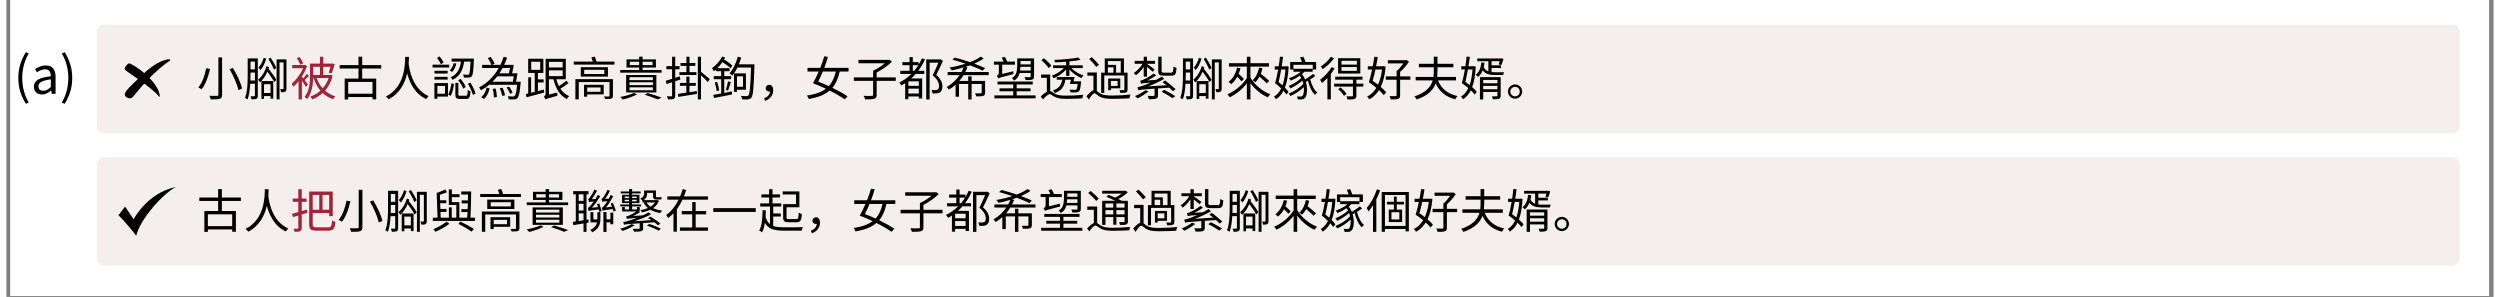 <svg xmlns="http://www.w3.org/2000/svg" xmlns:xlink="http://www.w3.org/1999/xlink" width="1625" zoomAndPan="magnify" viewBox="0 0 1218.75 145.5" height="193" preserveAspectRatio="xMidYMid meet" version="1.0"><rect x="0" y="0" width="1218.75" height="145.5" fill="#808080" stroke="none"/><defs><g/><clipPath id="8ccd788705"><path d="M 1.961 0 L 1216.539 0 L 1216.539 145 L 1.961 145 Z M 1.961 0 " clip-rule="nonzero"/></clipPath><clipPath id="fe6c9216b1"><path d="M 44.359 12.086 L 1202.371 12.086 L 1202.371 65.289 L 44.359 65.289 Z M 44.359 12.086 " clip-rule="nonzero"/></clipPath><clipPath id="4e8379f9e4"><path d="M 48.098 12.086 L 1198.484 12.086 C 1199.477 12.086 1200.426 12.477 1201.129 13.18 C 1201.828 13.879 1202.223 14.832 1202.223 15.82 L 1202.223 61.551 C 1202.223 62.543 1201.828 63.492 1201.129 64.195 C 1200.426 64.895 1199.477 65.289 1198.484 65.289 L 48.098 65.289 C 47.105 65.289 46.156 64.895 45.453 64.195 C 44.754 63.492 44.359 62.543 44.359 61.551 L 44.359 15.82 C 44.359 14.832 44.754 13.879 45.453 13.18 C 46.156 12.477 47.105 12.086 48.098 12.086 Z M 48.098 12.086 " clip-rule="nonzero"/></clipPath><clipPath id="558d2abf04"><path d="M 44.359 76.969 L 1202.371 76.969 L 1202.371 130.172 L 44.359 130.172 Z M 44.359 76.969 " clip-rule="nonzero"/></clipPath><clipPath id="aa61a77ed4"><path d="M 48.098 76.969 L 1198.484 76.969 C 1199.477 76.969 1200.426 77.363 1201.129 78.062 C 1201.828 78.766 1202.223 79.715 1202.223 80.707 L 1202.223 126.438 C 1202.223 127.426 1201.828 128.379 1201.129 129.078 C 1200.426 129.781 1199.477 130.172 1198.484 130.172 L 48.098 130.172 C 47.105 130.172 46.156 129.781 45.453 129.078 C 44.754 128.379 44.359 127.426 44.359 126.438 L 44.359 80.707 C 44.359 79.715 44.754 78.766 45.453 78.062 C 46.156 77.363 47.105 76.969 48.098 76.969 Z M 48.098 76.969 " clip-rule="nonzero"/></clipPath><clipPath id="a5fcb85307"><path d="M 54.879 91.57 L 83.281 91.57 L 83.281 115.488 L 54.879 115.488 Z M 54.879 91.57 " clip-rule="nonzero"/></clipPath></defs><g clip-path="url(#8ccd788705)"><path fill="#ffffff" d="M 1.961 0 L 1216.539 0 L 1216.539 145 L 1.961 145 Z M 1.961 0 " fill-opacity="1" fill-rule="nonzero"/><path fill="#ffffff" d="M 1.961 0 L 1216.539 0 L 1216.539 145 L 1.961 145 Z M 1.961 0 " fill-opacity="1" fill-rule="nonzero"/></g><g clip-path="url(#fe6c9216b1)"><g clip-path="url(#4e8379f9e4)"><path fill="#f4eeee" d="M 44.359 12.086 L 1202.164 12.086 L 1202.164 65.289 L 44.359 65.289 Z M 44.359 12.086 " fill-opacity="1" fill-rule="nonzero"/></g></g><g clip-path="url(#558d2abf04)"><g clip-path="url(#aa61a77ed4)"><path fill="#f4eeee" d="M 44.359 76.969 L 1202.164 76.969 L 1202.164 130.172 L 44.359 130.172 Z M 44.359 76.969 " fill-opacity="1" fill-rule="nonzero"/></g></g><g clip-path="url(#a5fcb85307)"><path fill="#000000" d="M 54.879 105.48 L 58.129 101.234 L 62.328 107.422 C 62.328 107.422 68.988 94.465 83.152 91.582 C 76.789 94.723 65.531 107.309 63.586 115.555 C 58.184 108.418 54.879 105.48 54.879 105.48 " fill-opacity="1" fill-rule="nonzero"/></g><path fill="#000000" d="M 63.469 45.652 C 66.371 42.078 72.684 34.746 80 29.754 C 81.773 28.406 75.273 28.238 66.746 36.508 C 59.59 43.441 56.219 45.961 58.887 47.66 C 61.223 49.148 62.133 47.297 63.469 45.652 Z M 63.469 45.652 " fill-opacity="1" fill-rule="evenodd"/><path fill="#000000" d="M 59.449 35.23 C 62.586 37.523 72.184 43.789 74.777 47.371 C 75.055 47.734 75.273 47.238 75.012 46.094 C 73.688 40.309 65.824 33.633 60.574 31.129 C 59.719 30.719 58.492 32.168 58.027 33.199 C 57.609 34.141 58.684 34.672 59.449 35.23 Z M 59.449 35.23 " fill-opacity="1" fill-rule="evenodd"/><g fill="#000000" fill-opacity="1"><g transform="translate(93.201, 46.969)"><g><path d="M 10.656 -18.844 L 10.656 -0.625 C 10.656 -0.156 10.469 0 10 0 C 9.562 0.016 7.906 0.047 6.234 -0.016 C 6.516 0.453 6.828 1.266 6.938 1.734 C 9.078 1.766 10.5 1.719 11.328 1.438 C 12.125 1.141 12.469 0.641 12.469 -0.625 L 12.469 -18.844 Z M 16.141 -13.062 C 18.078 -9.781 19.922 -5.531 20.469 -2.812 L 22.25 -3.578 C 21.688 -6.328 19.766 -10.469 17.734 -13.688 Z M 4.672 -13.531 C 4.125 -10.453 2.859 -6.516 0.828 -4.109 C 1.281 -3.922 2.016 -3.5 2.438 -3.203 C 4.5 -5.75 5.828 -9.859 6.562 -13.188 Z M 4.672 -13.531 "/></g></g></g><g fill="#000000" fill-opacity="1"><g transform="translate(116.114, 46.969)"><g><path d="M 16.141 -13.641 C 15.609 -15.031 14.391 -17.172 13.312 -18.766 L 12.234 -18.078 C 13.297 -16.484 14.469 -14.25 14.969 -12.875 Z M 9.953 -18.656 C 9.422 -16.797 8.484 -14.969 7.375 -13.781 C 7.672 -13.531 8.188 -12.953 8.391 -12.625 C 9.516 -13.984 10.594 -16.062 11.203 -18.203 Z M 3.438 -7.516 C 3.484 -8.438 3.484 -9.328 3.484 -10.125 L 3.484 -11.422 L 5.641 -11.422 L 5.641 -7.516 Z M 5.641 -16.781 L 5.641 -12.969 L 3.484 -12.969 L 3.484 -16.781 Z M 7.062 -18.344 L 2.109 -18.344 L 2.109 -10.109 C 2.109 -6.781 2.016 -2.203 0.797 1.031 C 1.172 1.172 1.766 1.531 2.047 1.734 C 2.844 -0.438 3.203 -3.281 3.375 -5.938 L 5.641 -5.938 L 5.641 -0.141 C 5.641 0.141 5.547 0.203 5.297 0.203 C 5.094 0.234 4.328 0.234 3.5 0.203 C 3.719 0.625 3.922 1.312 3.969 1.719 C 5.156 1.719 5.938 1.672 6.422 1.422 C 6.906 1.141 7.062 0.688 7.062 -0.141 Z M 13.297 -5.703 L 13.297 -1.391 L 10.109 -1.391 L 10.109 -5.703 Z M 8.828 1.484 L 10.109 1.484 L 10.109 0.094 L 13.297 0.094 L 13.297 1.375 L 14.625 1.375 L 14.625 -7.25 L 8.828 -7.25 Z M 11.344 -14.578 C 10.562 -11.812 8.984 -9.328 7.203 -7.906 C 7.516 -7.594 7.891 -7.016 8.094 -6.578 C 9.562 -7.859 10.812 -9.703 11.734 -11.875 C 13.047 -10.156 14.438 -8.094 15.125 -6.766 L 16.156 -7.812 C 15.406 -9.281 13.734 -11.547 12.312 -13.297 C 12.406 -13.547 12.5 -13.781 12.562 -14.031 Z M 21.094 -17.875 L 16.281 -17.875 L 16.281 1.734 L 17.703 1.734 L 17.703 -16.391 L 19.672 -16.391 L 19.672 -3.594 C 19.672 -3.375 19.625 -3.281 19.422 -3.281 C 19.234 -3.25 18.688 -3.25 18.016 -3.281 C 18.203 -2.859 18.406 -2.203 18.469 -1.766 C 19.391 -1.766 20.109 -1.781 20.516 -2.062 C 20.969 -2.359 21.094 -2.75 21.094 -3.594 Z M 21.094 -17.875 "/></g></g></g><g fill="#a02337" fill-opacity="1"><g transform="translate(139.039, 46.969)"><g><path d="M 6.375 -16.016 C 6 -16.828 5.219 -18.125 4.562 -19.094 L 3.25 -18.453 C 3.891 -17.469 4.672 -16.094 5 -15.219 Z M 8.688 -5.641 C 8.438 -5.953 7.766 -6.859 7.078 -7.719 C 7.719 -8.281 8.5 -9.094 9.219 -9.828 L 8.188 -10.766 C 7.75 -10.156 7.016 -9.234 6.391 -8.547 C 6.141 -8.875 5.906 -9.172 5.734 -9.375 L 5.734 -9.469 C 6.734 -11.047 7.641 -12.797 8.25 -14.531 L 7.406 -15.203 L 7.156 -15.125 L 1.016 -15.125 L 1.016 -13.562 L 6.344 -13.562 C 5.094 -10.656 2.844 -7.672 0.75 -5.938 C 1.016 -5.641 1.391 -4.812 1.562 -4.406 C 2.406 -5.156 3.281 -6.094 4.125 -7.172 L 4.125 1.734 L 5.734 1.734 L 5.734 -7.453 C 6.484 -6.344 7.359 -5.016 7.766 -4.328 Z M 18.844 -8.734 C 18.172 -6.766 17.188 -5.062 15.938 -3.672 C 14.641 -5.094 13.656 -6.812 12.969 -8.734 Z M 14.594 -14.219 L 14.594 -10.25 L 11.297 -10.25 L 11.297 -14.219 Z M 19.781 -10.312 L 19.453 -10.25 L 16.203 -10.25 L 16.203 -14.219 L 19.734 -14.219 C 19.484 -13.156 19.156 -12.062 18.891 -11.328 L 20.312 -10.984 C 20.797 -12.125 21.344 -13.953 21.781 -15.562 L 20.578 -15.891 L 20.312 -15.812 L 16.203 -15.812 L 16.203 -19.156 L 14.594 -19.156 L 14.594 -15.812 L 9.719 -15.812 L 9.719 -9.859 C 9.719 -6.688 9.469 -2.5 7.078 0.5 C 7.406 0.703 8.062 1.266 8.297 1.609 C 10.594 -1.266 11.188 -5.438 11.281 -8.734 L 11.484 -8.734 C 12.266 -6.328 13.359 -4.234 14.828 -2.547 C 13.359 -1.219 11.672 -0.25 9.875 0.359 C 10.219 0.688 10.641 1.328 10.812 1.734 C 12.672 1.016 14.422 -0.016 15.938 -1.391 C 17.359 -0.047 19.047 0.984 21.047 1.672 C 21.25 1.219 21.734 0.578 22.094 0.234 C 20.141 -0.344 18.469 -1.312 17.078 -2.547 C 18.75 -4.422 20.078 -6.859 20.797 -9.906 Z M 19.781 -10.312 "/></g></g></g><g fill="#000000" fill-opacity="1"><g transform="translate(161.964, 46.969)"><g><path d="M 17.422 -1.047 L 5.5 -1.047 L 5.5 -6.828 L 17.422 -6.828 Z M 21.688 -13.391 L 21.688 -15.062 L 12.359 -15.062 L 12.359 -19.188 L 10.547 -19.188 L 10.547 -15.062 L 1.312 -15.062 L 1.312 -13.391 L 10.547 -13.391 L 10.547 -8.453 L 3.781 -8.453 L 3.781 1.781 L 5.5 1.781 L 5.5 0.578 L 17.422 0.578 L 17.422 1.703 L 19.234 1.703 L 19.234 -8.453 L 12.359 -8.453 L 12.359 -13.391 Z M 21.688 -13.391 "/></g></g></g><g fill="#000000" fill-opacity="1"><g transform="translate(184.878, 46.969)"><g><path d="M 10.5 -19.094 C 10.422 -15.609 10.562 -4.469 1.047 0.344 C 1.578 0.703 2.125 1.219 2.438 1.672 C 8.016 -1.312 10.453 -6.438 11.5 -11.031 C 12.609 -6.766 15.062 -1.094 20.797 1.578 C 21.047 1.094 21.547 0.531 22.031 0.141 C 13.938 -3.469 12.562 -13.047 12.219 -15.766 C 12.328 -17.125 12.359 -18.266 12.375 -19.094 Z M 10.5 -19.094 "/></g></g></g><g fill="#000000" fill-opacity="1"><g transform="translate(207.791, 46.969)"><g><path d="M 19.625 -16.797 C 19.438 -12.562 19.203 -11 18.891 -10.594 C 18.703 -10.391 18.516 -10.359 18.156 -10.359 C 17.812 -10.344 16.891 -10.359 15.953 -10.453 C 16.188 -10.047 16.344 -9.438 16.391 -8.984 C 17.375 -8.922 18.359 -8.922 18.891 -8.969 C 19.484 -9.016 19.891 -9.172 20.234 -9.625 C 20.797 -10.266 21.016 -12.188 21.25 -17.562 C 21.266 -17.781 21.266 -18.266 21.266 -18.266 L 10.344 -18.266 L 10.344 -16.797 L 14.922 -16.797 C 14.484 -13.656 13.453 -10.656 9.859 -9.078 C 10.203 -8.797 10.656 -8.25 10.859 -7.859 C 14.734 -9.734 15.969 -13.109 16.484 -16.797 Z M 13.609 -7.562 C 14.594 -6.344 15.672 -4.625 16.094 -3.5 L 17.281 -4.375 C 16.828 -5.531 15.719 -7.172 14.734 -8.344 Z M 11.422 -16.062 C 11.078 -14.719 10.344 -13.312 9.484 -12.516 L 10.609 -11.688 C 11.594 -12.672 12.312 -14.344 12.672 -15.812 Z M 6.438 -16.359 C 6.031 -17.188 5.219 -18.406 4.469 -19.328 L 3.203 -18.594 C 3.922 -17.625 4.75 -16.344 5.141 -15.5 Z M 9.172 -15.281 L 1.016 -15.281 L 1.016 -13.891 L 9.172 -13.891 Z M 8.406 -12.281 L 1.953 -12.281 L 1.953 -10.938 L 8.406 -10.938 Z M 1.953 -7.953 L 8.406 -7.953 L 8.406 -9.312 L 1.953 -9.312 Z M 7.109 -4.844 L 7.109 -1.047 L 3.375 -1.047 L 3.375 -4.844 Z M 8.578 -6.25 L 1.922 -6.25 L 1.922 1.438 L 3.375 1.438 L 3.375 0.359 L 8.578 0.359 Z M 9.969 0.016 C 10.734 -1.438 11.25 -3.875 11.547 -5.797 L 10.312 -6.219 C 10.016 -4.375 9.438 -2.047 8.672 -0.625 Z M 14.625 -0.047 C 13.797 -0.047 13.656 -0.141 13.656 -0.781 L 13.656 -6.375 L 12.188 -6.375 L 12.188 -0.75 C 12.188 1.031 12.656 1.516 14.469 1.516 L 17.531 1.516 C 19 1.516 19.438 0.781 19.625 -2.266 C 19.188 -2.391 18.594 -2.641 18.266 -2.906 C 18.203 -0.359 18.078 -0.047 17.375 -0.047 Z M 18.359 -5.906 C 19.391 -4.188 20.422 -1.906 20.797 -0.438 L 22.078 -1.141 C 21.656 -2.641 20.609 -4.859 19.531 -6.516 Z M 18.359 -5.906 "/></g></g></g><g fill="#000000" fill-opacity="1"><g transform="translate(230.705, 46.969)"><g><path d="M 3.281 1.516 C 4.812 0.328 5.562 -1.719 6.047 -3.625 L 4.609 -4.078 C 4.188 -2.297 3.344 -0.406 1.953 0.641 Z M 7.562 -3.422 C 7.953 -2.062 8.188 -0.344 8.109 0.781 L 9.625 0.578 C 9.625 -0.531 9.391 -2.266 8.969 -3.594 Z M 11.047 -3.672 C 11.594 -2.469 12.078 -0.922 12.234 0.062 L 13.656 -0.297 C 13.453 -1.312 12.969 -2.844 12.375 -3.984 Z M 17.922 -9.578 C 17.766 -8.641 17.609 -7.703 17.438 -6.922 L 7.469 -6.922 C 8.328 -7.75 9.078 -8.641 9.812 -9.578 Z M 16.062 -13.656 C 15.906 -12.75 15.719 -11.812 15.516 -11.047 L 10.844 -11.047 C 11.422 -11.891 11.938 -12.766 12.422 -13.656 Z M 21.312 -6.922 L 19 -6.922 C 19.25 -8.141 19.5 -9.719 19.734 -11.047 L 17.094 -11.047 C 17.375 -12.234 17.656 -13.828 17.875 -15.172 L 13.188 -15.172 C 13.734 -16.328 14.219 -17.516 14.641 -18.703 L 12.969 -19.188 C 12.531 -17.828 11.984 -16.484 11.344 -15.172 L 7.25 -15.172 L 8.5 -15.719 C 8.203 -16.641 7.375 -18.047 6.625 -19.078 L 5.188 -18.5 C 5.891 -17.469 6.625 -16.094 6.938 -15.172 L 2.406 -15.172 L 2.406 -13.656 L 10.547 -13.656 C 8.328 -9.766 5.141 -6.328 0.891 -4.125 C 1.188 -3.781 1.609 -3.125 1.812 -2.703 C 3.281 -3.484 4.609 -4.406 5.828 -5.406 L 19.547 -5.406 C 19.188 -1.828 18.812 -0.391 18.344 0.062 C 18.125 0.281 17.906 0.297 17.531 0.297 C 17.094 0.297 16.062 0.297 14.969 0.188 C 15.219 0.594 15.375 1.266 15.406 1.703 C 16.547 1.766 17.656 1.781 18.219 1.719 C 18.859 1.672 19.297 1.531 19.688 1.125 C 20.406 0.391 20.828 -1.469 21.25 -6.188 Z M 17.328 -1.531 C 17.031 -2.344 16.328 -3.625 15.594 -4.531 L 14.391 -4.109 C 15.109 -3.141 15.797 -1.859 16.094 -0.984 Z M 17.328 -1.531 "/></g></g></g><g fill="#000000" fill-opacity="1"><g transform="translate(253.618, 46.969)"><g><path d="M 3.531 -16.703 L 7.938 -16.703 L 7.938 -12.719 L 3.531 -12.719 Z M 9.703 -3.094 C 8.703 -2.844 7.75 -2.594 6.812 -2.359 L 6.812 -6.562 L 9.609 -6.562 L 9.609 -8.062 L 6.812 -8.062 L 6.812 -11.234 L 9.484 -11.234 L 9.484 -18.203 L 2.047 -18.203 L 2.047 -11.234 L 5.266 -11.234 L 5.266 -1.953 L 3.484 -1.516 L 3.484 -9.078 L 2.062 -9.078 L 2.062 -1.172 L 0.875 -0.891 L 1.281 0.703 C 3.641 0.062 6.828 -0.797 9.875 -1.609 Z M 12.219 -12.5 L 18.938 -12.5 L 18.938 -9.656 L 12.219 -9.656 Z M 18.938 -16.641 L 18.938 -13.906 L 12.219 -13.906 L 12.219 -16.641 Z M 20.703 -7.422 C 19.781 -6.578 18.359 -5.531 17.125 -4.75 C 16.578 -5.781 16.156 -6.922 15.844 -8.141 L 20.484 -8.141 L 20.484 -18.156 L 10.594 -18.156 L 10.594 -1.234 C 10.594 -0.297 10.109 0.188 9.734 0.359 C 10.016 0.703 10.391 1.391 10.516 1.766 C 10.953 1.469 11.672 1.234 16.359 -0.047 C 16.297 -0.406 16.281 -1.094 16.281 -1.609 L 12.219 -0.625 L 12.219 -8.141 L 14.422 -8.141 C 15.516 -3.625 17.562 -0.109 21 1.578 C 21.219 1.125 21.734 0.453 22.125 0.141 C 20.328 -0.625 18.906 -1.906 17.828 -3.531 C 19.094 -4.266 20.625 -5.297 21.781 -6.234 Z M 20.703 -7.422 "/></g></g></g><g fill="#000000" fill-opacity="1"><g transform="translate(276.532, 46.969)"><g><path d="M 14.594 -4.125 L 14.594 -2 L 8.062 -2 L 8.062 -4.125 Z M 16.141 -5.406 L 6.484 -5.406 L 6.484 0.406 L 8.062 0.406 L 8.062 -0.703 L 16.141 -0.703 Z M 20.672 -8.203 L 2.266 -8.203 L 2.266 1.734 L 3.922 1.734 L 3.922 -6.766 L 18.984 -6.766 L 18.984 -0.047 C 18.984 0.234 18.891 0.297 18.594 0.328 C 18.312 0.328 17.266 0.344 16.281 0.297 C 16.484 0.641 16.734 1.172 16.828 1.562 C 18.266 1.578 19.25 1.562 19.844 1.359 C 20.469 1.125 20.672 0.781 20.672 -0.047 Z M 16.453 -10.703 L 6.578 -10.703 L 6.578 -12.766 L 16.453 -12.766 Z M 4.906 -14.031 L 4.906 -9.438 L 18.203 -9.438 L 18.203 -14.031 Z M 12.672 -16.781 C 12.422 -17.516 12.078 -18.469 11.766 -19.25 L 10.109 -18.859 C 10.344 -18.219 10.609 -17.438 10.812 -16.781 L 1.438 -16.781 L 1.438 -15.312 L 21.406 -15.312 L 21.406 -16.781 Z M 12.672 -16.781 "/></g></g></g><g fill="#000000" fill-opacity="1"><g transform="translate(299.445, 46.969)"><g><path d="M 6 -15.062 L 6 -16.703 L 10.609 -16.703 L 10.609 -15.062 Z M 17.172 -16.703 L 17.172 -15.062 L 12.281 -15.062 L 12.281 -16.703 Z M 21.609 -12.672 L 12.281 -12.672 L 12.281 -13.891 L 18.812 -13.891 L 18.812 -17.859 L 12.281 -17.859 L 12.281 -19.188 L 10.609 -19.188 L 10.609 -17.859 L 4.406 -17.859 L 4.406 -13.891 L 10.609 -13.891 L 10.609 -12.672 L 1.328 -12.672 L 1.328 -11.344 L 21.609 -11.344 Z M 5.875 -4.172 L 17.328 -4.172 L 17.328 -2.75 L 5.875 -2.75 Z M 5.875 -6.641 L 17.328 -6.641 L 17.328 -5.25 L 5.875 -5.25 Z M 5.875 -9.125 L 17.328 -9.125 L 17.328 -7.703 L 5.875 -7.703 Z M 19.031 -1.656 L 19.031 -10.219 L 4.219 -10.219 L 4.219 -1.656 Z M 8.062 -1.422 C 6.422 -0.625 3.672 0.109 1.312 0.547 C 1.703 0.844 2.266 1.484 2.547 1.812 C 4.844 1.266 7.719 0.297 9.609 -0.734 Z M 13.297 -0.531 C 15.812 0.234 18.266 1.094 19.688 1.734 L 21.641 0.891 C 19.969 0.234 17.234 -0.703 14.734 -1.375 Z M 13.297 -0.531 "/></g></g></g><g fill="#000000" fill-opacity="1"><g transform="translate(322.359, 46.969)"><g><path d="M 10.844 -11.625 L 7.406 -11.625 L 7.406 -10.203 L 15.75 -10.203 L 15.75 -11.625 L 12.359 -11.625 L 12.359 -14.688 L 15.219 -14.688 L 15.219 -16.109 L 12.359 -16.109 L 12.359 -19.156 L 10.844 -19.156 L 10.844 -16.109 L 7.953 -16.109 L 7.953 -14.688 L 10.844 -14.688 Z M 7.641 -9.562 C 6.875 -9.312 6.094 -9.047 5.359 -8.828 L 5.359 -13.016 L 7.469 -13.016 L 7.469 -14.578 L 5.359 -14.578 L 5.359 -19.156 L 3.828 -19.156 L 3.828 -14.578 L 1.031 -14.578 L 1.031 -13.016 L 3.828 -13.016 L 3.828 -8.344 C 2.656 -7.984 1.578 -7.656 0.703 -7.422 L 1.141 -5.781 C 1.953 -6.031 2.859 -6.328 3.828 -6.641 L 3.828 -0.188 C 3.828 0.141 3.719 0.234 3.438 0.234 C 3.156 0.234 2.266 0.234 1.281 0.203 C 1.516 0.641 1.719 1.359 1.781 1.734 C 3.203 1.766 4.078 1.703 4.609 1.469 C 5.188 1.172 5.359 0.703 5.359 -0.188 L 5.359 -7.156 C 6.188 -7.422 7.031 -7.703 7.859 -7.984 Z M 12.328 -1.781 L 12.328 -4.922 L 15.453 -4.922 L 15.453 -6.328 L 12.328 -6.328 L 12.328 -9.438 L 10.812 -9.438 L 10.812 -6.328 L 7.656 -6.328 L 7.656 -4.922 L 10.812 -4.922 L 10.812 -1.562 C 9.234 -1.328 7.797 -1.125 6.641 -0.969 L 6.922 0.531 C 9.422 0.156 12.797 -0.406 16.016 -0.969 L 15.953 -2.344 Z M 18 -19.156 L 16.438 -19.156 L 16.438 1.734 L 18 1.734 L 18 -10.047 C 19.141 -8.984 20.656 -7.547 21.344 -6.781 L 22.281 -8.234 C 21.609 -8.797 18.984 -11.047 18 -11.781 Z M 18 -19.156 "/></g></g></g><g fill="#000000" fill-opacity="1"><g transform="translate(345.272, 46.969)"><g><path d="M 6.484 -1.438 L 6.484 -8.156 L 9.812 -8.156 L 9.812 -9.656 L 6.484 -9.656 L 6.484 -12.078 L 9.047 -12.078 L 9.047 -13.547 L 3.094 -13.547 C 3.969 -14.438 4.812 -15.453 5.594 -16.547 C 7.109 -15.609 8.672 -14.438 9.578 -13.484 L 10.453 -14.828 C 9.516 -15.766 7.953 -16.891 6.375 -17.781 C 6.562 -18.109 6.734 -18.406 6.906 -18.734 L 5.5 -19.297 C 4.359 -17.047 2.391 -14.938 0.5 -13.609 C 0.781 -13.219 1.188 -12.375 1.359 -12.016 C 1.734 -12.312 2.109 -12.625 2.469 -12.953 L 2.469 -12.078 L 4.969 -12.078 L 4.969 -9.656 L 1.312 -9.656 L 1.312 -8.156 L 4.969 -8.156 L 4.969 -1.172 C 3.484 -0.891 2.156 -0.641 1.078 -0.453 L 1.469 1.047 C 3.875 0.625 7.203 -0.062 10.312 -0.703 L 10.203 -2.172 Z M 1.812 -6.578 C 2.266 -5.219 2.656 -3.484 2.734 -2.312 L 3.984 -2.656 C 3.875 -3.781 3.484 -5.547 3 -6.859 Z M 8.328 -2.516 C 8.75 -3.625 9.219 -5.312 9.672 -6.734 L 8.297 -7.125 C 8.094 -5.875 7.641 -4.031 7.25 -2.891 Z M 15.672 -9.562 L 15.672 -4.453 L 12.703 -4.453 L 12.703 -9.562 Z M 21.25 -15.453 L 13.609 -15.453 C 14.078 -16.531 14.438 -17.625 14.766 -18.766 L 13.109 -19.188 C 12.266 -16.047 10.859 -13 9.047 -11.047 C 9.469 -10.766 10.156 -10.203 10.422 -9.906 C 10.734 -10.25 10.984 -10.594 11.25 -11 L 11.25 -1.906 L 12.703 -1.906 L 12.703 -3 L 17.094 -3 L 17.094 -11 L 11.25 -11 C 11.875 -11.844 12.422 -12.844 12.922 -13.891 L 19.594 -13.891 C 19.328 -4.5 19 -1.016 18.344 -0.234 C 18.109 0.062 17.875 0.156 17.484 0.141 C 17.016 0.141 15.906 0.141 14.672 0.016 C 14.984 0.5 15.172 1.219 15.203 1.719 C 16.328 1.781 17.469 1.812 18.125 1.719 C 18.891 1.625 19.344 1.438 19.797 0.828 C 20.625 -0.297 20.922 -3.844 21.25 -14.578 Z M 21.25 -15.453 "/></g></g></g><g fill="#000000" fill-opacity="1"><g transform="translate(368.186, 46.969)"><g><path d="M 3.594 2.453 C 6 1.609 7.562 -0.281 7.562 -2.75 C 7.562 -4.359 6.875 -5.391 5.609 -5.391 C 4.672 -5.391 3.875 -4.812 3.875 -3.734 C 3.875 -2.656 4.656 -2.109 5.594 -2.109 C 5.734 -2.109 5.844 -2.109 5.984 -2.125 C 5.875 -0.578 4.859 0.5 3.094 1.234 Z M 3.594 2.453 "/></g></g></g><g fill="#000000" fill-opacity="1"><g transform="translate(391.099, 46.969)"><g><path d="M 15.328 -11.922 C 14.594 -8.922 13.531 -6.578 11.875 -4.766 C 10.172 -5.547 8.453 -6.281 6.688 -6.969 C 7.375 -8.391 8.188 -10.109 8.922 -11.922 Z M 21.562 -11.922 L 21.562 -13.703 L 9.656 -13.703 C 10.344 -15.547 10.984 -17.422 11.453 -19.109 L 9.656 -19.391 C 9.172 -17.656 8.484 -15.656 7.672 -13.703 L 1.438 -13.703 L 1.438 -11.922 L 6.938 -11.922 C 6 -9.766 5.016 -7.75 4.109 -6.188 C 6.25 -5.359 8.438 -4.453 10.453 -3.484 C 8.25 -1.812 5.25 -0.75 1.141 -0.141 C 1.516 0.281 1.875 0.984 2.062 1.531 C 6.625 0.781 9.906 -0.531 12.281 -2.594 C 15.219 -1.125 17.781 0.391 19.688 1.734 L 21.062 0.234 C 19.156 -1.078 16.547 -2.516 13.641 -3.938 C 15.359 -5.953 16.484 -8.578 17.219 -11.922 Z M 21.562 -11.922 "/></g></g></g><g fill="#000000" fill-opacity="1"><g transform="translate(414.013, 46.969)"><g><path d="M 21.781 -9.031 L 12.422 -9.031 L 12.422 -11.453 C 15.031 -12.797 17.969 -14.828 19.922 -16.75 L 18.641 -17.719 L 18.266 -17.625 L 3.5 -17.625 L 3.5 -15.953 L 16.406 -15.953 C 14.812 -14.625 12.578 -13.203 10.688 -12.328 L 10.688 -9.031 L 1.234 -9.031 L 1.234 -7.328 L 10.688 -7.328 L 10.688 -0.531 C 10.688 -0.109 10.516 0 10.062 0.016 C 9.562 0.047 7.891 0.062 6.031 0 C 6.328 0.484 6.641 1.234 6.766 1.734 C 8.969 1.734 10.406 1.719 11.25 1.422 C 12.125 1.172 12.422 0.641 12.422 -0.5 L 12.422 -7.328 L 21.781 -7.328 Z M 21.781 -9.031 "/></g></g></g><g fill="#000000" fill-opacity="1"><g transform="translate(436.926, 46.969)"><g><path d="M 7.219 -12.266 L 7.219 -15.016 L 9.906 -15.016 C 9.312 -14.047 8.625 -13.141 7.906 -12.266 Z M 10.172 -4.906 L 5.047 -4.906 L 5.047 -7.125 L 10.172 -7.125 Z M 5.047 -1.125 L 5.047 -3.531 L 10.172 -3.531 L 10.172 -1.125 Z M 11.672 -18.359 C 11.188 -17.281 10.688 -16.25 10.062 -15.266 L 10.062 -16.531 L 7.219 -16.531 L 7.219 -18.984 L 5.609 -18.984 L 5.609 -16.531 L 2.109 -16.531 L 2.109 -15.016 L 5.609 -15.016 L 5.609 -12.266 L 1.078 -12.266 L 1.078 -10.75 L 6.516 -10.75 C 4.797 -9.031 2.797 -7.609 0.578 -6.516 C 0.891 -6.172 1.438 -5.453 1.656 -5.109 C 2.266 -5.453 2.891 -5.828 3.469 -6.219 L 3.469 1.656 L 5.047 1.656 L 5.047 0.297 L 10.172 0.297 L 10.172 1.328 L 11.812 1.328 L 11.812 -8.531 L 6.469 -8.531 C 7.25 -9.219 7.953 -9.969 8.641 -10.75 L 12.844 -10.75 L 12.844 -12.266 L 9.875 -12.266 C 11.156 -13.953 12.312 -15.844 13.203 -17.922 Z M 20.797 -17.953 L 20.516 -17.875 L 13.797 -17.875 L 13.797 1.766 L 15.469 1.766 L 15.469 -16.25 L 19.734 -16.25 C 19 -14.422 17.922 -11.984 16.938 -10.047 C 19.344 -8.047 20.062 -6.328 20.062 -4.875 C 20.078 -4.062 19.891 -3.375 19.391 -3.094 C 19.094 -2.938 18.703 -2.844 18.312 -2.812 C 17.812 -2.781 17.125 -2.797 16.359 -2.859 C 16.672 -2.391 16.844 -1.672 16.875 -1.188 C 17.578 -1.141 18.391 -1.141 19 -1.219 C 19.578 -1.281 20.125 -1.438 20.531 -1.734 C 21.391 -2.266 21.734 -3.328 21.703 -4.719 C 21.703 -6.344 21.094 -8.141 18.688 -10.266 C 19.781 -12.375 21.047 -14.984 22 -17.141 Z M 20.797 -17.953 "/></g></g></g><g fill="#000000" fill-opacity="1"><g transform="translate(459.84, 46.969)"><g><path d="M 21.5 -10.156 L 21.5 -11.672 L 10.047 -11.672 C 10.422 -12.406 10.766 -13.156 11.078 -13.906 L 10.078 -14.188 C 10.844 -14.438 11.594 -14.672 12.328 -14.938 C 14.766 -14.047 16.969 -13.141 18.469 -12.328 L 19.734 -13.562 C 18.344 -14.281 16.484 -15.031 14.438 -15.766 C 16.141 -16.531 17.719 -17.359 19.031 -18.297 L 17.625 -19.234 C 16.234 -18.219 14.391 -17.312 12.328 -16.531 C 9.812 -17.391 7.172 -18.172 4.859 -18.766 L 3.688 -17.734 C 5.703 -17.188 7.953 -16.5 10.109 -15.75 C 7.594 -14.938 4.859 -14.297 2.266 -13.875 C 2.641 -13.531 3.188 -12.844 3.438 -12.453 C 5.266 -12.844 7.25 -13.344 9.172 -13.906 C 8.875 -13.156 8.547 -12.406 8.141 -11.672 L 1.375 -11.672 L 1.375 -10.156 L 7.219 -10.156 C 5.609 -7.844 3.484 -5.734 0.875 -4.359 C 1.234 -4.031 1.734 -3.469 2 -3.078 C 3.188 -3.734 4.281 -4.531 5.266 -5.438 L 5.266 0.438 L 6.938 0.438 L 6.938 -5.797 L 11.453 -5.797 L 11.453 1.766 L 13.109 1.766 L 13.109 -5.797 L 18.047 -5.797 L 18.047 -1.609 C 18.047 -1.312 17.922 -1.219 17.578 -1.219 C 17.266 -1.188 16.141 -1.188 14.828 -1.219 C 15.031 -0.797 15.281 -0.203 15.375 0.25 C 17.094 0.25 18.203 0.25 18.859 0 C 19.531 -0.281 19.719 -0.688 19.719 -1.578 L 19.719 -7.312 L 13.109 -7.312 L 13.109 -9.578 L 11.453 -9.578 L 11.453 -7.312 L 7.109 -7.312 C 7.859 -8.203 8.578 -9.172 9.172 -10.156 Z M 21.5 -10.156 "/></g></g></g><g fill="#000000" fill-opacity="1"><g transform="translate(482.753, 46.969)"><g><path d="M 19.156 -17.078 L 19.156 -15.406 L 14.172 -15.406 C 14.172 -15.906 14.188 -16.484 14.188 -17.078 Z M 13.953 -12.406 C 14.031 -12.953 14.078 -13.547 14.125 -14.219 L 19.156 -14.219 L 19.156 -12.406 Z M 19.156 -11.188 L 19.156 -9.531 C 19.156 -9.266 19.078 -9.172 18.734 -9.141 C 18.422 -9.125 17.312 -9.125 16.141 -9.172 C 16.359 -8.75 16.625 -8.141 16.688 -7.719 C 18.297 -7.703 19.297 -7.719 19.969 -7.984 C 20.609 -8.234 20.812 -8.641 20.812 -9.531 L 20.812 -18.359 L 12.578 -18.359 C 12.578 -12.328 12.562 -10.172 9.969 -8.75 C 10.344 -8.453 10.797 -7.859 10.984 -7.469 C 12.5 -8.344 13.312 -9.438 13.734 -11.188 Z M 3.547 -11.328 C 3.547 -10.406 2.953 -10 2.562 -9.812 C 2.812 -9.531 3.125 -8.891 3.234 -8.5 C 3.688 -8.828 4.469 -9.078 10.641 -10.656 C 10.594 -10.984 10.594 -11.641 10.641 -12.062 L 5.188 -10.75 L 5.188 -15.281 L 11.453 -15.281 L 11.453 -16.781 L 7.672 -16.781 C 7.375 -17.484 6.906 -18.453 6.438 -19.141 L 4.922 -18.688 C 5.266 -18.125 5.641 -17.391 5.891 -16.781 L 1.125 -16.781 L 1.125 -15.281 L 3.547 -15.281 Z M 12.281 -0.234 L 12.281 -2.25 L 19.078 -2.25 L 19.078 -3.672 L 12.281 -3.672 L 12.281 -5.594 L 20.172 -5.594 L 20.172 -7.031 L 2.906 -7.031 L 2.906 -5.594 L 10.609 -5.594 L 10.609 -3.672 L 3.891 -3.672 L 3.891 -2.25 L 10.609 -2.25 L 10.609 -0.234 L 1.375 -0.234 L 1.375 1.219 L 21.562 1.219 L 21.562 -0.234 Z M 12.281 -0.234 "/></g></g></g><g fill="#000000" fill-opacity="1"><g transform="translate(505.667, 46.969)"><g><path d="M 13.594 -9.781 L 15.219 -9.781 L 15.219 -12.922 C 16.75 -11.141 19 -9.562 21.109 -8.703 C 21.344 -9.125 21.781 -9.703 22.125 -9.969 C 19.984 -10.656 17.656 -12.031 16.203 -13.609 L 21.734 -13.609 L 21.734 -14.969 L 15.219 -14.969 L 15.219 -16.875 C 17.234 -17.047 19.141 -17.328 20.625 -17.656 L 19.531 -18.797 C 16.844 -18.203 11.875 -17.781 7.766 -17.625 C 7.938 -17.312 8.109 -16.75 8.156 -16.406 C 9.875 -16.453 11.766 -16.578 13.594 -16.734 L 13.594 -14.969 L 7.203 -14.969 L 7.203 -13.609 L 12.516 -13.609 C 11 -12.031 8.641 -10.562 6.531 -9.859 C 6.875 -9.578 7.328 -9.016 7.547 -8.625 C 9.672 -9.469 11.984 -11.094 13.594 -12.875 Z M 17.281 -7.125 C 17.438 -7.812 17.625 -8.547 17.766 -9.234 L 9.016 -9.234 L 9.016 -7.906 L 11.672 -7.906 C 11.234 -5.438 10.219 -3.641 7.125 -2.656 C 7.453 -2.359 7.859 -1.781 8.047 -1.391 C 11.594 -2.609 12.766 -4.844 13.219 -7.906 L 16 -7.906 C 15.812 -7.156 15.625 -6.438 15.422 -5.844 L 19.281 -5.844 C 19.094 -4.156 18.859 -3.391 18.594 -3.125 C 18.422 -2.953 18.219 -2.938 17.812 -2.938 C 17.469 -2.938 16.391 -2.953 15.281 -3.047 C 15.516 -2.688 15.672 -2.125 15.719 -1.719 C 16.828 -1.656 17.906 -1.656 18.469 -1.703 C 19.078 -1.719 19.5 -1.828 19.844 -2.203 C 20.375 -2.656 20.625 -3.812 20.906 -6.484 C 20.922 -6.688 20.953 -7.125 20.953 -7.125 Z M 6.391 -14.719 C 5.688 -15.812 4.109 -17.328 2.75 -18.391 L 1.438 -17.469 C 2.797 -16.359 4.328 -14.766 5 -13.656 Z M 5.797 -10.453 L 1.328 -10.453 L 1.328 -8.844 L 4.156 -8.844 L 4.156 -1.953 C 3.188 -1.484 2.125 -0.672 1.125 0.297 L 2.25 1.734 C 3.531 0.328 4.766 -0.828 5.609 -0.828 C 6.125 -0.828 6.812 -0.188 7.703 0.359 C 9.219 1.234 11.078 1.484 13.734 1.484 C 15.953 1.484 19.797 1.359 21.562 1.234 C 21.594 0.75 21.875 -0.062 22.078 -0.531 C 19.797 -0.281 16.359 -0.109 13.75 -0.109 C 11.328 -0.109 9.438 -0.25 8.016 -1.094 C 6.938 -1.719 6.422 -2.266 5.797 -2.359 Z M 5.797 -10.453 "/></g></g></g><g fill="#000000" fill-opacity="1"><g transform="translate(528.58, 46.969)"><g><path d="M 11.141 -13.984 L 13.891 -13.984 L 13.891 -11.344 L 11.141 -11.344 Z M 17.469 -17.031 L 17.469 -11.344 L 15.172 -11.344 L 15.172 -15.172 L 11.141 -15.172 L 11.141 -17.031 Z M 9.375 -10 L 19.234 -10 L 19.234 -3.141 C 19.234 -2.906 19.141 -2.812 18.859 -2.797 C 18.641 -2.797 17.781 -2.797 16.828 -2.812 C 17.016 -2.438 17.219 -1.859 17.281 -1.438 C 18.656 -1.438 19.531 -1.438 20.078 -1.703 C 20.656 -1.953 20.797 -2.344 20.797 -3.141 L 20.797 -11.344 L 19.031 -11.344 L 19.031 -18.359 L 9.625 -18.359 L 9.625 -11.344 L 7.859 -11.344 L 7.859 -1.438 L 9.375 -1.438 Z M 15.906 -4.859 L 12.625 -4.859 L 12.625 -7.297 L 15.906 -7.297 Z M 17.234 -8.5 L 11.297 -8.5 L 11.297 -2.781 L 12.625 -2.781 L 12.625 -3.672 L 17.234 -3.672 Z M 6.828 -15.219 C 6.047 -16.203 4.453 -17.812 3.234 -18.953 L 1.969 -18.078 C 3.188 -16.875 4.75 -15.203 5.484 -14.172 Z M 5.734 -11.453 L 1.094 -11.453 L 1.094 -9.875 L 4.078 -9.875 L 4.078 -2.75 C 3.094 -2.406 1.906 -1.312 0.641 0.188 L 1.781 1.766 C 2.891 0.156 3.891 -1.266 4.625 -1.266 C 5.109 -1.266 5.891 -0.453 6.812 0.188 C 8.453 1.234 10.391 1.469 13.359 1.469 C 15.719 1.469 20.109 1.328 21.75 1.219 C 21.781 0.688 22.047 -0.188 22.25 -0.672 C 19.922 -0.359 16.344 -0.156 13.438 -0.156 C 10.75 -0.156 8.734 -0.297 7.219 -1.281 C 6.562 -1.719 6.125 -2.109 5.734 -2.391 Z M 5.734 -11.453 "/></g></g></g><g fill="#000000" fill-opacity="1"><g transform="translate(551.494, 46.969)"><g><path d="M 19.391 -9.875 C 21.219 -9.875 21.688 -10.656 21.891 -13.688 C 21.406 -13.797 20.75 -14.078 20.375 -14.328 C 20.281 -11.812 20.125 -11.375 19.25 -11.375 L 15.766 -11.375 C 14.734 -11.375 14.562 -11.484 14.562 -12.172 L 14.562 -19.188 L 12.906 -19.188 L 12.906 -12.172 C 12.906 -10.359 13.5 -9.875 15.609 -9.875 Z M 5.797 -9.438 L 7.406 -9.438 L 7.406 -14.188 C 8.406 -13.391 9.703 -12.281 10.25 -11.766 L 11.141 -12.922 C 10.547 -13.406 8.297 -15.078 7.406 -15.656 L 7.406 -15.703 L 11.344 -15.703 L 11.344 -17.141 L 7.406 -17.141 L 7.406 -19.156 L 5.797 -19.156 L 5.797 -17.141 L 1.359 -17.141 L 1.359 -15.703 L 5.25 -15.703 C 4.156 -13.938 2.453 -12.156 0.938 -11.234 C 1.281 -10.953 1.734 -10.453 1.969 -10.078 C 3.281 -11 4.703 -12.562 5.797 -14.219 Z M 6.625 -2.75 C 5.266 -1.734 3.25 -0.625 1.516 0.109 C 1.875 0.359 2.547 0.922 2.844 1.219 C 4.516 0.391 6.641 -0.938 8.188 -2.109 Z M 14.531 -2.016 C 16.344 -1.141 18.688 0.25 19.922 1.141 L 21.25 0.109 C 19.969 -0.734 17.625 -2.062 15.812 -2.938 Z M 15.031 -6.719 C 15.609 -6.25 16.281 -5.734 16.922 -5.203 L 8.016 -4.656 C 10.641 -5.641 13.266 -6.828 15.812 -8.297 L 14.719 -9.422 C 13.797 -8.875 12.844 -8.328 11.891 -7.844 L 7.656 -7.562 C 9.094 -8.25 10.547 -9.078 11.922 -10.047 L 10.703 -10.953 C 8.922 -9.531 6.516 -8.281 5.75 -7.984 C 5.094 -7.656 4.531 -7.469 4.078 -7.422 C 4.219 -7.031 4.453 -6.281 4.5 -5.953 C 4.875 -6.094 5.453 -6.219 9.141 -6.516 C 7.562 -5.797 6.234 -5.25 5.562 -5.016 C 4.359 -4.578 3.438 -4.312 2.734 -4.234 C 2.891 -3.812 3.094 -3.047 3.156 -2.734 C 3.812 -2.953 4.672 -3.078 11.109 -3.531 L 11.109 -0.297 C 11.109 -0.047 11.047 0.016 10.656 0.047 C 10.312 0.062 9.078 0.062 7.672 0.016 C 7.953 0.5 8.203 1.141 8.328 1.656 C 10.016 1.656 11.141 1.625 11.875 1.375 C 12.609 1.094 12.797 0.672 12.797 -0.281 L 12.797 -3.641 L 18.297 -4.016 C 19.031 -3.375 19.688 -2.75 20.125 -2.297 L 21.438 -3.281 C 20.234 -4.453 17.969 -6.25 16.25 -7.562 Z M 15.031 -6.719 "/></g></g></g><g fill="#000000" fill-opacity="1"><g transform="translate(574.408, 46.969)"><g><path d="M 16.141 -13.641 C 15.609 -15.031 14.391 -17.172 13.312 -18.766 L 12.234 -18.078 C 13.297 -16.484 14.469 -14.25 14.969 -12.875 Z M 9.953 -18.656 C 9.422 -16.797 8.484 -14.969 7.375 -13.781 C 7.672 -13.531 8.188 -12.953 8.391 -12.625 C 9.516 -13.984 10.594 -16.062 11.203 -18.203 Z M 3.438 -7.516 C 3.484 -8.438 3.484 -9.328 3.484 -10.125 L 3.484 -11.422 L 5.641 -11.422 L 5.641 -7.516 Z M 5.641 -16.781 L 5.641 -12.969 L 3.484 -12.969 L 3.484 -16.781 Z M 7.062 -18.344 L 2.109 -18.344 L 2.109 -10.109 C 2.109 -6.781 2.016 -2.203 0.797 1.031 C 1.172 1.172 1.766 1.531 2.047 1.734 C 2.844 -0.438 3.203 -3.281 3.375 -5.938 L 5.641 -5.938 L 5.641 -0.141 C 5.641 0.141 5.547 0.203 5.297 0.203 C 5.094 0.234 4.328 0.234 3.5 0.203 C 3.719 0.625 3.922 1.312 3.969 1.719 C 5.156 1.719 5.938 1.672 6.422 1.422 C 6.906 1.141 7.062 0.688 7.062 -0.141 Z M 13.297 -5.703 L 13.297 -1.391 L 10.109 -1.391 L 10.109 -5.703 Z M 8.828 1.484 L 10.109 1.484 L 10.109 0.094 L 13.297 0.094 L 13.297 1.375 L 14.625 1.375 L 14.625 -7.25 L 8.828 -7.25 Z M 11.344 -14.578 C 10.562 -11.812 8.984 -9.328 7.203 -7.906 C 7.516 -7.594 7.891 -7.016 8.094 -6.578 C 9.562 -7.859 10.812 -9.703 11.734 -11.875 C 13.047 -10.156 14.438 -8.094 15.125 -6.766 L 16.156 -7.812 C 15.406 -9.281 13.734 -11.547 12.312 -13.297 C 12.406 -13.547 12.5 -13.781 12.562 -14.031 Z M 21.094 -17.875 L 16.281 -17.875 L 16.281 1.734 L 17.703 1.734 L 17.703 -16.391 L 19.672 -16.391 L 19.672 -3.594 C 19.672 -3.375 19.625 -3.281 19.422 -3.281 C 19.234 -3.25 18.688 -3.25 18.016 -3.281 C 18.203 -2.859 18.406 -2.203 18.469 -1.766 C 19.391 -1.766 20.109 -1.781 20.516 -2.062 C 20.969 -2.359 21.094 -2.75 21.094 -3.594 Z M 21.094 -17.875 "/></g></g></g><g fill="#000000" fill-opacity="1"><g transform="translate(597.321, 46.969)"><g><path d="M 16.5 -13.797 C 16 -11.25 14.906 -9.031 13.25 -7.609 C 13.656 -7.422 14.344 -6.938 14.672 -6.688 C 15.453 -7.422 16.109 -8.344 16.688 -9.391 C 18.047 -8.281 19.484 -6.984 20.266 -6.125 L 21.484 -7.297 C 20.562 -8.234 18.797 -9.703 17.359 -10.812 C 17.672 -11.672 17.953 -12.562 18.125 -13.531 Z M 5.703 -13.797 C 5.047 -10.844 3.625 -8.391 1.531 -6.828 C 1.922 -6.578 2.594 -6.031 2.891 -5.734 C 4.016 -6.672 5 -7.891 5.781 -9.328 C 6.594 -8.531 7.453 -7.672 7.906 -7.109 L 9.078 -8.281 C 8.5 -8.938 7.453 -9.953 6.484 -10.797 C 6.828 -11.641 7.156 -12.531 7.375 -13.5 Z M 12.266 -14.328 L 21.359 -14.328 L 21.359 -16 L 12.266 -16 L 12.266 -19.156 L 10.516 -19.156 L 10.516 -16 L 1.734 -16 L 1.734 -14.328 L 10.516 -14.328 L 10.516 -8.734 C 8.406 -5.406 4.625 -2.25 0.938 -0.734 C 1.328 -0.391 1.875 0.281 2.125 0.688 C 5.188 -0.734 8.25 -3.203 10.516 -6.125 L 10.516 1.734 L 12.266 1.734 L 12.266 -6.188 C 14.484 -3.203 17.609 -0.641 20.766 0.75 C 21.047 0.297 21.594 -0.391 22.031 -0.75 C 18.125 -2.219 14.297 -5.453 12.266 -8.891 Z M 12.266 -14.328 "/></g></g></g><g fill="#000000" fill-opacity="1"><g transform="translate(620.235, 46.969)"><g><path d="M 6.531 -12.906 C 6.281 -9.812 5.797 -7.219 5.062 -5.156 C 4.453 -5.703 3.781 -6.25 3.156 -6.766 C 3.578 -8.531 4.031 -10.688 4.422 -12.906 Z M 7.172 -14.516 L 6.875 -14.469 L 4.672 -14.469 C 4.953 -16.062 5.156 -17.672 5.312 -19.109 L 3.812 -19.188 C 3.672 -17.734 3.469 -16.094 3.203 -14.469 L 1.266 -14.469 L 1.266 -12.906 L 2.953 -12.906 C 2.5 -10.391 1.969 -7.938 1.438 -6.188 C 2.438 -5.453 3.469 -4.562 4.422 -3.625 C 3.5 -1.781 2.312 -0.453 0.891 0.359 C 1.219 0.688 1.656 1.266 1.875 1.672 C 3.375 0.688 4.578 -0.641 5.562 -2.453 C 6.141 -1.812 6.625 -1.188 6.969 -0.641 L 8.047 -1.906 C 7.609 -2.516 6.984 -3.281 6.234 -4.016 C 7.266 -6.625 7.859 -10 8.094 -14.375 Z M 20.062 -10.75 C 19.094 -9.922 17.438 -8.828 16.141 -8.047 C 15.75 -8.984 15.25 -9.875 14.594 -10.641 C 15.031 -11.031 15.469 -11.391 15.859 -11.828 L 19.828 -11.828 L 19.828 -13.25 L 10.422 -13.25 L 10.422 -15.219 L 19.875 -15.219 L 19.875 -12.906 L 21.547 -12.906 L 21.547 -16.594 L 16.344 -16.594 C 16.141 -17.359 15.672 -18.359 15.266 -19.188 L 13.703 -18.844 C 14 -18.172 14.344 -17.312 14.578 -16.594 L 8.828 -16.594 L 8.828 -12.906 L 10.406 -12.906 L 10.406 -11.828 L 14.031 -11.828 C 12.516 -10.469 10.312 -9.359 8.234 -8.625 C 8.5 -8.344 8.969 -7.75 9.125 -7.453 C 10.609 -8.047 12.156 -8.875 13.531 -9.828 C 13.828 -9.469 14.031 -9.078 14.25 -8.688 C 12.75 -7.219 10.109 -5.641 8.062 -4.859 C 8.344 -4.578 8.734 -4.016 8.938 -3.625 C 10.812 -4.516 13.188 -6.031 14.812 -7.469 C 15.016 -6.938 15.156 -6.438 15.266 -5.891 C 13.641 -4.016 10.609 -2.047 8.094 -1.141 C 8.391 -0.828 8.75 -0.25 8.938 0.094 C 11.156 -0.844 13.734 -2.516 15.516 -4.281 C 15.703 -2.344 15.406 -0.641 14.906 -0.109 C 14.578 0.328 14.234 0.359 13.781 0.359 C 13.359 0.359 12.766 0.344 12.125 0.281 C 12.375 0.703 12.5 1.328 12.516 1.734 C 13.094 1.781 13.656 1.812 14.078 1.781 C 14.969 1.781 15.516 1.578 16.094 0.969 C 17.125 -0.109 17.484 -3.625 16.531 -6.875 C 16.844 -7.031 17.188 -7.219 17.531 -7.406 C 18.219 -4.609 19.422 -1.922 21 -0.453 C 21.219 -0.844 21.734 -1.359 22.094 -1.625 C 20.531 -2.906 19.297 -5.438 18.656 -8.047 C 19.531 -8.578 20.375 -9.125 21.141 -9.703 Z M 20.062 -10.75 "/></g></g></g><g fill="#000000" fill-opacity="1"><g transform="translate(643.148, 46.969)"><g><path d="M 18.594 -15.328 L 11.047 -15.328 L 11.047 -17.172 L 18.594 -17.172 Z M 18.594 -12.234 L 11.047 -12.234 L 11.047 -14.094 L 18.594 -14.094 Z M 20.281 -18.453 L 9.391 -18.453 L 9.391 -10.938 L 20.281 -10.938 Z M 5.797 -19.094 C 4.797 -17.484 2.75 -15.594 0.938 -14.422 C 1.234 -14.078 1.656 -13.438 1.828 -13.047 C 3.844 -14.391 6.078 -16.531 7.422 -18.469 Z M 6.219 -14.094 C 4.859 -11.734 2.641 -9.422 0.578 -7.906 C 0.875 -7.5 1.328 -6.625 1.469 -6.281 C 2.359 -6.969 3.281 -7.812 4.156 -8.75 L 4.156 1.734 L 5.828 1.734 L 5.828 -10.688 C 6.516 -11.594 7.172 -12.562 7.703 -13.5 Z M 9.438 -3.344 C 10.469 -2.344 11.719 -0.938 12.266 -0.016 L 13.562 -0.938 C 12.969 -1.828 11.719 -3.188 10.656 -4.125 Z M 21.781 -5.984 L 18.359 -5.984 L 18.359 -7.938 L 21.359 -7.938 L 21.359 -9.391 L 8 -9.391 L 8 -7.938 L 16.672 -7.938 L 16.672 -5.984 L 7.469 -5.984 L 7.469 -4.516 L 16.672 -4.516 L 16.672 -0.156 C 16.672 0.141 16.578 0.234 16.203 0.25 C 15.891 0.281 14.734 0.281 13.453 0.234 C 13.688 0.688 13.938 1.312 14 1.781 C 15.719 1.781 16.797 1.766 17.484 1.516 C 18.156 1.234 18.359 0.797 18.359 -0.109 L 18.359 -4.516 L 21.781 -4.516 Z M 21.781 -5.984 "/></g></g></g><g fill="#000000" fill-opacity="1"><g transform="translate(666.062, 46.969)"><g><path d="M 8.016 -12.906 C 7.672 -9.969 6.984 -7.5 6.047 -5.453 C 5.203 -6.141 4.312 -6.781 3.422 -7.359 C 3.891 -8.984 4.375 -10.906 4.797 -12.906 Z M 8.75 -14.562 L 8.438 -14.484 L 5.109 -14.484 C 5.438 -16.047 5.688 -17.625 5.891 -19.047 L 4.219 -19.156 C 4.062 -17.719 3.781 -16.094 3.469 -14.484 L 1.047 -14.484 L 1.047 -12.906 L 3.156 -12.906 C 2.656 -10.594 2.109 -8.344 1.562 -6.688 C 2.75 -5.891 4.062 -4.922 5.25 -3.922 C 4.031 -1.953 2.469 -0.5 0.688 0.391 C 1.078 0.688 1.531 1.312 1.766 1.734 C 3.641 0.688 5.25 -0.797 6.531 -2.812 C 7.5 -1.922 8.328 -1.047 8.891 -0.328 L 10.047 -1.719 C 9.422 -2.516 8.484 -3.438 7.375 -4.375 C 8.625 -6.922 9.422 -10.172 9.781 -14.297 Z M 21.906 -9.516 L 16.875 -9.516 L 16.875 -11.719 C 18.469 -13.109 20.109 -15.031 21.219 -16.734 L 20.062 -17.578 L 19.672 -17.484 L 10.859 -17.484 L 10.859 -15.906 L 18.5 -15.906 C 17.562 -14.578 16.328 -13.094 15.156 -12.125 L 15.156 -9.516 L 9.859 -9.516 L 9.859 -7.891 L 15.156 -7.891 L 15.156 -0.281 C 15.156 0.047 15.016 0.156 14.641 0.156 C 14.297 0.188 13.047 0.188 11.688 0.141 C 11.938 0.625 12.219 1.281 12.328 1.766 C 14.094 1.781 15.203 1.734 15.906 1.484 C 16.625 1.219 16.875 0.734 16.875 -0.281 L 16.875 -7.891 L 21.906 -7.891 Z M 21.906 -9.516 "/></g></g></g><g fill="#000000" fill-opacity="1"><g transform="translate(688.975, 46.969)"><g><path d="M 21.359 -7.562 L 21.359 -9.281 L 12.125 -9.281 C 12.219 -10.219 12.266 -11.156 12.266 -12.109 L 12.266 -14 L 20.062 -14 L 20.062 -15.719 L 12.266 -15.719 L 12.266 -19.188 L 10.469 -19.188 L 10.469 -15.719 L 3.141 -15.719 L 3.141 -14 L 10.469 -14 L 10.469 -12.109 C 10.469 -11.188 10.422 -10.219 10.312 -9.281 L 1.578 -9.281 L 1.578 -7.562 L 9.922 -7.562 C 9.047 -4.516 6.734 -1.625 0.984 0.281 C 1.359 0.625 1.859 1.359 2.062 1.781 C 7.672 -0.141 10.25 -2.953 11.391 -6.078 C 13.219 -2.109 16.281 0.484 20.953 1.703 C 21.203 1.188 21.703 0.484 22.078 0.094 C 17.266 -0.922 14.125 -3.578 12.531 -7.562 Z M 21.359 -7.562 "/></g></g></g><g fill="#000000" fill-opacity="1"><g transform="translate(711.889, 46.969)"><g><path d="M 6.531 -12.922 C 6.297 -9.906 5.828 -7.359 5.109 -5.312 C 4.406 -5.844 3.688 -6.375 3.031 -6.875 C 3.438 -8.625 3.891 -10.75 4.281 -12.922 Z M 7.172 -14.531 L 6.906 -14.484 L 4.531 -14.484 C 4.812 -16.109 5.047 -17.703 5.203 -19.141 L 3.594 -19.203 C 3.484 -17.766 3.281 -16.141 3.031 -14.484 L 1.016 -14.484 L 1.016 -12.922 L 2.781 -12.922 C 2.344 -10.406 1.812 -7.953 1.312 -6.219 C 2.344 -5.531 3.438 -4.656 4.469 -3.781 C 3.547 -1.875 2.359 -0.5 0.891 0.359 C 1.266 0.688 1.703 1.266 1.906 1.656 C 3.469 0.641 4.719 -0.781 5.688 -2.703 C 6.469 -1.969 7.156 -1.234 7.609 -0.594 L 8.625 -1.953 C 8.094 -2.641 7.297 -3.469 6.344 -4.266 C 7.312 -6.828 7.891 -10.125 8.109 -14.375 Z M 11.766 -3.234 L 11.766 -4.906 L 18.734 -4.906 L 18.734 -3.234 Z M 18.734 -7.812 L 18.734 -6.172 L 11.766 -6.172 L 11.766 -7.812 Z M 20.328 -9.172 L 10.156 -9.172 L 10.156 1.781 L 11.766 1.781 L 11.766 -1.906 L 18.734 -1.906 L 18.734 -0.109 C 18.734 0.141 18.641 0.234 18.344 0.234 C 18.047 0.25 17.094 0.25 16 0.234 C 16.203 0.641 16.438 1.234 16.5 1.672 C 18 1.672 18.953 1.672 19.547 1.391 C 20.172 1.141 20.328 0.734 20.328 -0.109 Z M 15.859 -13.656 L 20.516 -13.656 L 20.516 -14.969 L 15.859 -14.969 L 15.859 -16.969 L 19.828 -16.969 C 19.688 -16.391 19.5 -15.844 19.344 -15.422 L 20.656 -15.078 C 21 -15.844 21.391 -17.047 21.703 -18.109 L 20.656 -18.391 L 20.375 -18.312 L 8.875 -18.312 L 8.875 -16.969 L 14.297 -16.969 L 14.297 -12.016 C 13.312 -12.359 12.562 -13 12.016 -14.078 C 12.188 -14.734 12.312 -15.469 12.406 -16.25 L 10.859 -16.359 C 10.594 -13.688 9.781 -11.625 8.062 -10.312 C 8.406 -10.062 9.031 -9.562 9.266 -9.281 C 10.266 -10.125 11 -11.203 11.531 -12.516 C 12.875 -10.641 14.859 -10.203 17.719 -10.203 L 21.531 -10.203 C 21.594 -10.594 21.797 -11.234 22 -11.578 C 21.25 -11.547 18.312 -11.547 17.781 -11.547 C 17.094 -11.547 16.438 -11.578 15.859 -11.641 Z M 15.859 -13.656 "/></g></g></g><g fill="#000000" fill-opacity="1"><g transform="translate(734.802, 46.969)"><g><path d="M 4.453 -5.594 C 2.547 -5.594 0.969 -4.031 0.969 -2.109 C 0.969 -0.188 2.547 1.391 4.453 1.391 C 6.391 1.391 7.953 -0.188 7.953 -2.109 C 7.953 -4.031 6.391 -5.594 4.453 -5.594 Z M 4.453 0.234 C 3.188 0.234 2.125 -0.797 2.125 -2.109 C 2.125 -3.375 3.188 -4.422 4.453 -4.422 C 5.75 -4.422 6.766 -3.375 6.766 -2.109 C 6.766 -0.797 5.75 0.234 4.453 0.234 Z M 4.453 0.234 "/></g></g></g><g fill="#000000" fill-opacity="1"><g transform="translate(93.201, 111.854)"><g><path d="M 17.422 -1.047 L 5.5 -1.047 L 5.5 -6.828 L 17.422 -6.828 Z M 21.688 -13.391 L 21.688 -15.062 L 12.359 -15.062 L 12.359 -19.188 L 10.547 -19.188 L 10.547 -15.062 L 1.312 -15.062 L 1.312 -13.391 L 10.547 -13.391 L 10.547 -8.453 L 3.781 -8.453 L 3.781 1.781 L 5.5 1.781 L 5.5 0.578 L 17.422 0.578 L 17.422 1.703 L 19.234 1.703 L 19.234 -8.453 L 12.359 -8.453 L 12.359 -13.391 Z M 21.688 -13.391 "/></g></g></g><g fill="#000000" fill-opacity="1"><g transform="translate(116.114, 111.854)"><g><path d="M 10.5 -19.094 C 10.422 -15.609 10.562 -4.469 1.047 0.344 C 1.578 0.703 2.125 1.219 2.438 1.672 C 8.016 -1.312 10.453 -6.438 11.5 -11.031 C 12.609 -6.766 15.062 -1.094 20.797 1.578 C 21.047 1.094 21.547 0.531 22.031 0.141 C 13.938 -3.469 12.562 -13.047 12.219 -15.766 C 12.328 -17.125 12.359 -18.266 12.375 -19.094 Z M 10.5 -19.094 "/></g></g></g><g fill="#a02337" fill-opacity="1"><g transform="translate(139.039, 111.854)"><g><path d="M 8.234 -9.172 L 5.656 -8.406 L 5.656 -12.969 L 8.016 -12.969 L 8.016 -14.562 L 5.656 -14.562 L 5.656 -19.156 L 3.984 -19.156 L 3.984 -14.562 L 1.234 -14.562 L 1.234 -12.969 L 3.984 -12.969 L 3.984 -7.953 C 2.812 -7.609 1.734 -7.312 0.891 -7.078 L 1.359 -5.453 L 3.984 -6.234 L 3.984 -0.203 C 3.984 0.094 3.875 0.188 3.594 0.188 C 3.375 0.203 2.547 0.203 1.672 0.188 C 1.906 0.625 2.109 1.312 2.172 1.734 C 3.5 1.766 4.359 1.703 4.875 1.422 C 5.438 1.141 5.656 0.703 5.656 -0.203 L 5.656 -6.766 L 8.453 -7.594 Z M 14.25 -16.328 L 14.25 -9.078 L 11.031 -9.078 L 11.031 -16.328 Z M 19.109 -9.078 L 15.859 -9.078 L 15.859 -16.328 L 19.109 -16.328 Z M 12.875 -0.453 C 11.328 -0.453 11.031 -0.75 11.031 -2.047 L 11.031 -7.453 L 19.109 -7.453 L 19.109 -5.953 L 20.859 -5.953 L 20.859 -18 L 9.312 -18 L 9.312 -2.062 C 9.312 0.531 10.125 1.172 12.812 1.172 L 18.75 1.172 C 21.297 1.172 21.875 0.047 22.172 -3.156 C 21.641 -3.25 20.953 -3.547 20.516 -3.844 C 20.312 -1.125 20.078 -0.453 18.703 -0.453 Z M 12.875 -0.453 "/></g></g></g><g fill="#000000" fill-opacity="1"><g transform="translate(161.964, 111.854)"><g><path d="M 10.656 -18.844 L 10.656 -0.625 C 10.656 -0.156 10.469 0 10 0 C 9.562 0.016 7.906 0.047 6.234 -0.016 C 6.516 0.453 6.828 1.266 6.938 1.734 C 9.078 1.766 10.5 1.719 11.328 1.438 C 12.125 1.141 12.469 0.641 12.469 -0.625 L 12.469 -18.844 Z M 16.141 -13.062 C 18.078 -9.781 19.922 -5.531 20.469 -2.812 L 22.25 -3.578 C 21.688 -6.328 19.766 -10.469 17.734 -13.688 Z M 4.672 -13.531 C 4.125 -10.453 2.859 -6.516 0.828 -4.109 C 1.281 -3.922 2.016 -3.5 2.438 -3.203 C 4.5 -5.75 5.828 -9.859 6.562 -13.188 Z M 4.672 -13.531 "/></g></g></g><g fill="#000000" fill-opacity="1"><g transform="translate(184.878, 111.854)"><g><path d="M 16.141 -13.641 C 15.609 -15.031 14.391 -17.172 13.312 -18.766 L 12.234 -18.078 C 13.297 -16.484 14.469 -14.25 14.969 -12.875 Z M 9.953 -18.656 C 9.422 -16.797 8.484 -14.969 7.375 -13.781 C 7.672 -13.531 8.188 -12.953 8.391 -12.625 C 9.516 -13.984 10.594 -16.062 11.203 -18.203 Z M 3.438 -7.516 C 3.484 -8.438 3.484 -9.328 3.484 -10.125 L 3.484 -11.422 L 5.641 -11.422 L 5.641 -7.516 Z M 5.641 -16.781 L 5.641 -12.969 L 3.484 -12.969 L 3.484 -16.781 Z M 7.062 -18.344 L 2.109 -18.344 L 2.109 -10.109 C 2.109 -6.781 2.016 -2.203 0.797 1.031 C 1.172 1.172 1.766 1.531 2.047 1.734 C 2.844 -0.438 3.203 -3.281 3.375 -5.938 L 5.641 -5.938 L 5.641 -0.141 C 5.641 0.141 5.547 0.203 5.297 0.203 C 5.094 0.234 4.328 0.234 3.5 0.203 C 3.719 0.625 3.922 1.312 3.969 1.719 C 5.156 1.719 5.938 1.672 6.422 1.422 C 6.906 1.141 7.062 0.688 7.062 -0.141 Z M 13.297 -5.703 L 13.297 -1.391 L 10.109 -1.391 L 10.109 -5.703 Z M 8.828 1.484 L 10.109 1.484 L 10.109 0.094 L 13.297 0.094 L 13.297 1.375 L 14.625 1.375 L 14.625 -7.25 L 8.828 -7.25 Z M 11.344 -14.578 C 10.562 -11.812 8.984 -9.328 7.203 -7.906 C 7.516 -7.594 7.891 -7.016 8.094 -6.578 C 9.562 -7.859 10.812 -9.703 11.734 -11.875 C 13.047 -10.156 14.438 -8.094 15.125 -6.766 L 16.156 -7.812 C 15.406 -9.281 13.734 -11.547 12.312 -13.297 C 12.406 -13.547 12.5 -13.781 12.562 -14.031 Z M 21.094 -17.875 L 16.281 -17.875 L 16.281 1.734 L 17.703 1.734 L 17.703 -16.391 L 19.672 -16.391 L 19.672 -3.594 C 19.672 -3.375 19.625 -3.281 19.422 -3.281 C 19.234 -3.25 18.688 -3.25 18.016 -3.281 C 18.203 -2.859 18.406 -2.203 18.469 -1.766 C 19.391 -1.766 20.109 -1.781 20.516 -2.062 C 20.969 -2.359 21.094 -2.75 21.094 -3.594 Z M 21.094 -17.875 "/></g></g></g><g fill="#000000" fill-opacity="1"><g transform="translate(207.791, 111.854)"><g><path d="M 7.812 -3.234 C 6.375 -1.969 3.625 -0.453 1.438 0.438 C 1.766 0.797 2.219 1.375 2.453 1.719 C 4.672 0.75 7.406 -0.781 9.281 -2.203 Z M 13.656 -2.125 C 16.047 -0.969 18.594 0.547 20.141 1.656 L 21.266 0.359 C 19.641 -0.734 17.031 -2.156 14.594 -3.297 Z M 19.594 -5.188 C 19.797 -8.578 19.922 -14 19.938 -18.016 L 15.078 -18.016 L 15.078 -16.531 L 18.391 -16.531 C 18.391 -15.609 18.359 -14.641 18.344 -13.656 L 15.281 -13.656 L 15.281 -12.188 L 18.312 -12.188 C 18.266 -11.234 18.25 -10.297 18.203 -9.375 L 15.172 -9.375 L 15.172 -7.938 L 18.156 -7.938 C 18.109 -6.938 18.047 -5.984 18 -5.188 L 14.141 -5.188 L 14.141 -12.766 L 13.453 -12.766 L 13.453 -12.797 L 10.469 -12.797 L 10.469 -15.25 L 14.25 -15.25 L 14.25 -16.703 L 10.469 -16.703 L 10.469 -19.031 L 8.984 -19.031 L 8.984 -11.391 L 12.656 -11.391 L 12.656 -5.188 L 10.422 -5.188 L 10.422 -10.25 L 9.016 -10.25 L 9.016 -5.188 L 5 -5.188 L 4.906 -8 L 7.859 -8 L 7.859 -9.469 L 4.844 -9.469 L 4.75 -12.266 L 7.766 -12.266 L 7.766 -13.734 L 4.703 -13.734 L 4.609 -16.406 C 5.781 -16.781 7.031 -17.219 8.094 -17.656 L 7.266 -19.047 C 6.172 -18.469 4.453 -17.781 3.031 -17.281 L 3.469 -5.188 L 1.141 -5.188 L 1.141 -3.594 L 21.797 -3.594 L 21.797 -5.188 Z M 19.594 -5.188 "/></g></g></g><g fill="#000000" fill-opacity="1"><g transform="translate(230.705, 111.854)"><g><path d="M 14.594 -4.125 L 14.594 -2 L 8.062 -2 L 8.062 -4.125 Z M 16.141 -5.406 L 6.484 -5.406 L 6.484 0.406 L 8.062 0.406 L 8.062 -0.703 L 16.141 -0.703 Z M 20.672 -8.203 L 2.266 -8.203 L 2.266 1.734 L 3.922 1.734 L 3.922 -6.766 L 18.984 -6.766 L 18.984 -0.047 C 18.984 0.234 18.891 0.297 18.594 0.328 C 18.312 0.328 17.266 0.344 16.281 0.297 C 16.484 0.641 16.734 1.172 16.828 1.562 C 18.266 1.578 19.25 1.562 19.844 1.359 C 20.469 1.125 20.672 0.781 20.672 -0.047 Z M 16.453 -10.703 L 6.578 -10.703 L 6.578 -12.766 L 16.453 -12.766 Z M 4.906 -14.031 L 4.906 -9.438 L 18.203 -9.438 L 18.203 -14.031 Z M 12.672 -16.781 C 12.422 -17.516 12.078 -18.469 11.766 -19.25 L 10.109 -18.859 C 10.344 -18.219 10.609 -17.438 10.812 -16.781 L 1.438 -16.781 L 1.438 -15.312 L 21.406 -15.312 L 21.406 -16.781 Z M 12.672 -16.781 "/></g></g></g><g fill="#000000" fill-opacity="1"><g transform="translate(253.618, 111.854)"><g><path d="M 6 -15.062 L 6 -16.703 L 10.609 -16.703 L 10.609 -15.062 Z M 17.172 -16.703 L 17.172 -15.062 L 12.281 -15.062 L 12.281 -16.703 Z M 21.609 -12.672 L 12.281 -12.672 L 12.281 -13.891 L 18.812 -13.891 L 18.812 -17.859 L 12.281 -17.859 L 12.281 -19.188 L 10.609 -19.188 L 10.609 -17.859 L 4.406 -17.859 L 4.406 -13.891 L 10.609 -13.891 L 10.609 -12.672 L 1.328 -12.672 L 1.328 -11.344 L 21.609 -11.344 Z M 5.875 -4.172 L 17.328 -4.172 L 17.328 -2.75 L 5.875 -2.75 Z M 5.875 -6.641 L 17.328 -6.641 L 17.328 -5.25 L 5.875 -5.25 Z M 5.875 -9.125 L 17.328 -9.125 L 17.328 -7.703 L 5.875 -7.703 Z M 19.031 -1.656 L 19.031 -10.219 L 4.219 -10.219 L 4.219 -1.656 Z M 8.062 -1.422 C 6.422 -0.625 3.672 0.109 1.312 0.547 C 1.703 0.844 2.266 1.484 2.547 1.812 C 4.844 1.266 7.719 0.297 9.609 -0.734 Z M 13.297 -0.531 C 15.812 0.234 18.266 1.094 19.688 1.734 L 21.641 0.891 C 19.969 0.234 17.234 -0.703 14.734 -1.375 Z M 13.297 -0.531 "/></g></g></g><g fill="#000000" fill-opacity="1"><g transform="translate(276.532, 111.854)"><g><path d="M 3.891 -3.547 L 3.891 -7.297 L 6.25 -7.297 L 6.25 -3.922 Z M 6.25 -16.641 L 6.25 -13.438 L 3.891 -13.438 L 3.891 -16.641 Z M 3.891 -11.984 L 6.25 -11.984 L 6.25 -8.703 L 3.891 -8.703 Z M 8.672 -4.328 L 7.719 -4.172 L 7.719 -16.641 L 8.703 -16.641 L 8.703 -18.203 L 1.188 -18.203 L 1.188 -16.641 L 2.469 -16.641 L 2.469 -3.344 C 1.906 -3.25 1.422 -3.188 0.938 -3.125 L 1.281 -1.516 C 2.734 -1.766 4.453 -2.062 6.25 -2.359 L 6.25 1.766 L 7.719 1.766 L 7.719 -2.641 L 8.781 -2.812 Z M 13.047 -4.422 L 13.047 -4.328 L 11.078 -4.328 L 11.078 -7.906 L 9.656 -7.906 L 9.656 -2.859 L 12.875 -2.859 C 12.578 -1.531 11.734 -0.234 9.578 0.781 C 9.859 1.016 10.359 1.609 10.516 1.953 C 13.828 0.344 14.516 -2.172 14.516 -4.375 L 14.516 -7.906 L 13.047 -7.906 Z M 12.859 -11.875 C 13.016 -11.422 13.203 -10.891 13.359 -10.391 L 10.391 -10.062 C 11.781 -11.594 13.203 -13.641 14.438 -15.703 L 13.219 -16.344 C 12.875 -15.672 12.5 -14.969 12.062 -14.328 L 10.312 -14.25 C 11.156 -15.359 12.109 -16.891 12.844 -18.406 L 11.578 -19 C 10.938 -17.281 9.781 -15.609 9.438 -15.172 C 9.125 -14.734 8.844 -14.422 8.531 -14.375 C 8.688 -13.938 8.891 -13.156 8.969 -12.797 C 9.188 -12.906 9.578 -13 11.25 -13.141 C 10.562 -12.156 9.969 -11.422 9.672 -11.094 C 9.172 -10.469 8.734 -10.062 8.344 -10 C 8.5 -9.562 8.688 -8.797 8.75 -8.438 C 9.078 -8.625 9.703 -8.75 13.703 -9.234 C 13.797 -8.781 13.906 -8.359 13.984 -8.047 L 15.125 -8.406 C 14.922 -9.328 14.391 -10.938 13.938 -12.156 Z M 19.422 -4.375 L 17.516 -4.375 L 17.516 -7.938 L 16 -7.938 L 16 1.812 L 17.516 1.812 L 17.516 -2.891 L 19.422 -2.891 L 19.422 -1.953 L 20.828 -1.953 L 20.828 -7.641 L 19.422 -7.641 Z M 19.578 -12.125 C 19.781 -11.625 20.016 -11.094 20.188 -10.547 L 17.266 -10.203 C 18.5 -11.688 19.734 -13.703 20.797 -15.703 L 19.578 -16.328 C 19.297 -15.703 18.953 -15.062 18.641 -14.484 L 16.844 -14.391 C 17.672 -15.453 18.516 -16.891 19.188 -18.344 L 18 -18.891 C 17.391 -17.266 16.281 -15.594 15.953 -15.156 C 15.625 -14.734 15.359 -14.469 15.062 -14.391 C 15.203 -14 15.406 -13.25 15.469 -12.922 C 15.703 -13.047 16.141 -13.141 17.922 -13.297 C 17.281 -12.266 16.703 -11.453 16.453 -11.141 C 15.969 -10.547 15.594 -10.125 15.219 -10.062 C 15.375 -9.656 15.562 -8.891 15.609 -8.547 C 15.969 -8.75 16.578 -8.875 20.578 -9.422 C 20.766 -8.969 20.906 -8.531 21 -8.188 L 22.078 -8.703 C 21.781 -9.656 21.141 -11.281 20.578 -12.516 Z M 19.578 -12.125 "/></g></g></g><g fill="#000000" fill-opacity="1"><g transform="translate(299.445, 111.854)"><g><path d="M 6.875 -2.047 C 5.5 -1.141 3.25 -0.281 1.266 0.25 C 1.625 0.5 2.203 1.016 2.469 1.312 C 4.422 0.641 6.812 -0.406 8.391 -1.484 Z M 3.5 -13.188 L 3.5 -13.984 L 5.656 -13.984 L 5.656 -13.188 Z M 3.5 -15.562 L 5.656 -15.562 L 5.656 -14.781 L 3.5 -14.781 Z M 9.391 -15.562 L 9.391 -14.781 L 7.156 -14.781 L 7.156 -15.562 Z M 9.391 -13.188 L 7.156 -13.188 L 7.156 -13.984 L 9.391 -13.984 Z M 18.062 -2.938 C 18.766 -2.391 19.375 -1.875 19.797 -1.438 L 21.016 -2.25 C 19.969 -3.25 17.828 -4.719 16.094 -5.688 L 14.938 -4.969 C 15.5 -4.656 16.047 -4.328 16.594 -3.969 L 8.328 -3.438 C 11.047 -4.359 13.781 -5.453 16.453 -6.812 L 15.312 -7.797 C 14.375 -7.266 13.359 -6.781 12.375 -6.328 L 7.672 -6 C 8.797 -6.531 9.922 -7.156 11 -7.844 L 10.312 -8.234 L 10.891 -8.234 L 10.891 -10.391 L 9.516 -10.391 L 9.516 -9.219 L 7.156 -9.219 L 7.156 -10.703 L 11.531 -10.703 L 11.531 -11.672 L 7.156 -11.672 L 7.156 -12.359 L 10.734 -12.359 L 10.734 -16.391 L 7.156 -16.391 L 7.156 -17.094 L 11.328 -17.094 L 11.328 -18.047 L 7.156 -18.047 L 7.156 -19.203 L 5.656 -19.203 L 5.656 -18.047 L 1.578 -18.047 L 1.578 -17.094 L 5.656 -17.094 L 5.656 -16.391 L 2.203 -16.391 L 2.203 -12.359 L 5.656 -12.359 L 5.656 -11.672 L 1.328 -11.672 L 1.328 -10.703 L 5.656 -10.703 L 5.656 -9.219 L 3.594 -9.219 L 3.594 -10.391 L 2.25 -10.391 L 2.25 -8.234 L 9.234 -8.234 C 7.844 -7.266 6.188 -6.469 5.641 -6.234 C 5.094 -5.984 4.578 -5.844 4.172 -5.797 C 4.328 -5.484 4.562 -4.859 4.625 -4.562 C 5.047 -4.703 5.609 -4.797 9.469 -5.094 C 7.812 -4.422 6.422 -3.969 5.781 -3.766 C 4.5 -3.344 3.531 -3.125 2.797 -3.047 C 2.953 -2.656 3.188 -2.016 3.234 -1.719 C 3.844 -1.922 4.703 -2.047 10.844 -2.438 L 10.844 -0.047 C 10.844 0.203 10.766 0.297 10.406 0.297 C 10.047 0.328 8.828 0.328 7.422 0.281 C 7.672 0.688 7.953 1.234 8.062 1.672 C 9.734 1.672 10.859 1.672 11.625 1.438 C 12.359 1.188 12.531 0.828 12.531 0 L 12.531 -2.547 Z M 14.422 -1.266 C 16.406 -0.641 18.844 0.406 20.062 1.188 L 21.25 0.25 C 19.922 -0.531 17.469 -1.531 15.516 -2.109 Z M 18.359 -12.625 C 17.812 -11.812 17.078 -11.141 16.203 -10.594 C 15.328 -11.156 14.688 -11.844 14.219 -12.625 Z M 19.438 -13.844 L 19.156 -13.781 L 12.797 -13.781 C 14.172 -14.719 14.516 -15.906 14.516 -17.016 L 14.516 -17.328 L 17.422 -17.328 L 17.422 -15.812 C 17.422 -14.578 17.672 -14.094 18.984 -14.094 L 20.516 -14.094 C 20.922 -14.094 21.359 -14.125 21.594 -14.188 C 21.547 -14.516 21.531 -14.969 21.5 -15.281 C 21.219 -15.25 20.75 -15.219 20.484 -15.219 L 19.156 -15.219 C 18.859 -15.219 18.812 -15.328 18.812 -15.797 L 18.812 -18.516 L 13.016 -18.516 L 13.016 -17.047 C 13.016 -16.188 12.75 -15.281 11.188 -14.531 C 11.453 -14.344 12.016 -13.734 12.188 -13.438 L 12.234 -13.453 L 12.234 -12.625 L 13.688 -12.625 L 12.844 -12.422 C 13.359 -11.453 14.047 -10.609 14.906 -9.906 C 13.797 -9.438 12.531 -9.094 11.234 -8.891 C 11.5 -8.625 11.812 -8.094 11.938 -7.75 C 13.438 -8.047 14.859 -8.484 16.094 -9.078 C 17.438 -8.297 19.078 -7.75 20.953 -7.453 C 21.141 -7.812 21.531 -8.391 21.844 -8.672 C 20.172 -8.875 18.688 -9.281 17.438 -9.859 C 18.734 -10.766 19.719 -11.969 20.312 -13.531 Z M 19.438 -13.844 "/></g></g></g><g fill="#000000" fill-opacity="1"><g transform="translate(322.359, 111.854)"><g><path d="M 15.375 -6.828 L 20.531 -6.828 L 20.531 -8.438 L 15.375 -8.438 L 15.375 -12.812 L 13.688 -12.812 L 13.688 -8.438 L 8.547 -8.438 L 8.547 -6.828 L 13.688 -6.828 L 13.688 -0.391 L 7.656 -0.391 L 7.656 1.219 L 21.438 1.219 L 21.438 -0.391 L 15.375 -0.391 Z M 9.625 -15.625 C 10.047 -16.672 10.422 -17.719 10.734 -18.75 L 8.984 -19.188 C 8.672 -18.016 8.25 -16.797 7.766 -15.625 L 1.516 -15.625 L 1.516 -14 L 7.016 -14 C 5.594 -11.094 3.578 -8.391 0.969 -6.531 C 1.234 -6.172 1.672 -5.453 1.828 -5 C 2.797 -5.688 3.688 -6.438 4.5 -7.312 L 4.5 1.672 L 6.172 1.672 L 6.172 -9.328 C 7.25 -10.797 8.141 -12.359 8.938 -14 L 21.438 -14 L 21.438 -15.625 Z M 9.625 -15.625 "/></g></g></g><g fill="#000000" fill-opacity="1"><g transform="translate(345.272, 111.854)"><g><path d="M 1.094 -9.859 L 1.094 -8 L 21.906 -8 L 21.906 -9.859 Z M 1.094 -9.859 "/></g></g></g><g fill="#000000" fill-opacity="1"><g transform="translate(368.186, 111.854)"><g><path d="M 18.734 -11.812 L 12.422 -11.812 L 12.422 -5.297 C 12.422 -3.422 13.062 -2.938 15.156 -2.938 L 18.984 -2.938 C 20.875 -2.938 21.359 -3.766 21.594 -7.016 C 21.109 -7.109 20.422 -7.375 20.062 -7.672 C 19.969 -4.906 19.797 -4.5 18.844 -4.5 L 15.312 -4.5 C 14.25 -4.5 14.078 -4.609 14.078 -5.297 L 14.078 -10.297 L 20.375 -10.297 L 20.375 -18.078 L 12.188 -18.078 L 12.188 -16.547 L 18.734 -16.547 Z M 7.562 -5.75 L 11.25 -5.75 L 11.25 -7.266 L 7.562 -7.266 L 7.562 -10.656 L 11.484 -10.656 L 11.484 -12.188 L 7.203 -12.188 L 7.203 -15.078 L 10.891 -15.078 L 10.891 -16.594 L 7.203 -16.594 L 7.203 -19.141 L 5.562 -19.141 L 5.562 -16.594 L 1.766 -16.594 L 1.766 -15.078 L 5.562 -15.078 L 5.562 -12.188 L 1.188 -12.188 L 1.188 -10.656 L 5.984 -10.656 L 5.984 -2 C 5.016 -2.781 4.312 -3.922 3.812 -5.562 C 3.875 -6.578 3.922 -7.656 3.938 -8.75 L 2.344 -8.875 C 2.266 -4.812 2.016 -1.172 0.688 1.125 C 1.078 1.312 1.812 1.734 2.109 1.953 C 2.797 0.672 3.203 -0.891 3.484 -2.703 C 5.156 0.391 7.891 1.172 12.719 1.172 L 21.453 1.172 C 21.562 0.672 21.891 -0.109 22.141 -0.531 C 20.766 -0.453 13.797 -0.453 12.703 -0.484 C 10.562 -0.484 8.891 -0.641 7.562 -1.125 Z M 7.562 -5.75 "/></g></g></g><g fill="#000000" fill-opacity="1"><g transform="translate(391.099, 111.854)"><g><path d="M 3.594 2.453 C 6 1.609 7.562 -0.281 7.562 -2.75 C 7.562 -4.359 6.875 -5.391 5.609 -5.391 C 4.672 -5.391 3.875 -4.812 3.875 -3.734 C 3.875 -2.656 4.656 -2.109 5.594 -2.109 C 5.734 -2.109 5.844 -2.109 5.984 -2.125 C 5.875 -0.578 4.859 0.5 3.094 1.234 Z M 3.594 2.453 "/></g></g></g><g fill="#000000" fill-opacity="1"><g transform="translate(414.013, 111.854)"><g><path d="M 15.328 -11.922 C 14.594 -8.922 13.531 -6.578 11.875 -4.766 C 10.172 -5.547 8.453 -6.281 6.688 -6.969 C 7.375 -8.391 8.188 -10.109 8.922 -11.922 Z M 21.562 -11.922 L 21.562 -13.703 L 9.656 -13.703 C 10.344 -15.547 10.984 -17.422 11.453 -19.109 L 9.656 -19.391 C 9.172 -17.656 8.484 -15.656 7.672 -13.703 L 1.438 -13.703 L 1.438 -11.922 L 6.938 -11.922 C 6 -9.766 5.016 -7.75 4.109 -6.188 C 6.25 -5.359 8.438 -4.453 10.453 -3.484 C 8.25 -1.812 5.25 -0.75 1.141 -0.141 C 1.516 0.281 1.875 0.984 2.062 1.531 C 6.625 0.781 9.906 -0.531 12.281 -2.594 C 15.219 -1.125 17.781 0.391 19.688 1.734 L 21.062 0.234 C 19.156 -1.078 16.547 -2.516 13.641 -3.938 C 15.359 -5.953 16.484 -8.578 17.219 -11.922 Z M 21.562 -11.922 "/></g></g></g><g fill="#000000" fill-opacity="1"><g transform="translate(436.926, 111.854)"><g><path d="M 21.781 -9.031 L 12.422 -9.031 L 12.422 -11.453 C 15.031 -12.797 17.969 -14.828 19.922 -16.75 L 18.641 -17.719 L 18.266 -17.625 L 3.5 -17.625 L 3.5 -15.953 L 16.406 -15.953 C 14.812 -14.625 12.578 -13.203 10.688 -12.328 L 10.688 -9.031 L 1.234 -9.031 L 1.234 -7.328 L 10.688 -7.328 L 10.688 -0.531 C 10.688 -0.109 10.516 0 10.062 0.016 C 9.562 0.047 7.891 0.062 6.031 0 C 6.328 0.484 6.641 1.234 6.766 1.734 C 8.969 1.734 10.406 1.719 11.25 1.422 C 12.125 1.172 12.422 0.641 12.422 -0.5 L 12.422 -7.328 L 21.781 -7.328 Z M 21.781 -9.031 "/></g></g></g><g fill="#000000" fill-opacity="1"><g transform="translate(459.84, 111.854)"><g><path d="M 7.219 -12.266 L 7.219 -15.016 L 9.906 -15.016 C 9.312 -14.047 8.625 -13.141 7.906 -12.266 Z M 10.172 -4.906 L 5.047 -4.906 L 5.047 -7.125 L 10.172 -7.125 Z M 5.047 -1.125 L 5.047 -3.531 L 10.172 -3.531 L 10.172 -1.125 Z M 11.672 -18.359 C 11.188 -17.281 10.688 -16.25 10.062 -15.266 L 10.062 -16.531 L 7.219 -16.531 L 7.219 -18.984 L 5.609 -18.984 L 5.609 -16.531 L 2.109 -16.531 L 2.109 -15.016 L 5.609 -15.016 L 5.609 -12.266 L 1.078 -12.266 L 1.078 -10.75 L 6.516 -10.75 C 4.797 -9.031 2.797 -7.609 0.578 -6.516 C 0.891 -6.172 1.438 -5.453 1.656 -5.109 C 2.266 -5.453 2.891 -5.828 3.469 -6.219 L 3.469 1.656 L 5.047 1.656 L 5.047 0.297 L 10.172 0.297 L 10.172 1.328 L 11.812 1.328 L 11.812 -8.531 L 6.469 -8.531 C 7.25 -9.219 7.953 -9.969 8.641 -10.75 L 12.844 -10.75 L 12.844 -12.266 L 9.875 -12.266 C 11.156 -13.953 12.312 -15.844 13.203 -17.922 Z M 20.797 -17.953 L 20.516 -17.875 L 13.797 -17.875 L 13.797 1.766 L 15.469 1.766 L 15.469 -16.25 L 19.734 -16.25 C 19 -14.422 17.922 -11.984 16.938 -10.047 C 19.344 -8.047 20.062 -6.328 20.062 -4.875 C 20.078 -4.062 19.891 -3.375 19.391 -3.094 C 19.094 -2.938 18.703 -2.844 18.312 -2.812 C 17.812 -2.781 17.125 -2.797 16.359 -2.859 C 16.672 -2.391 16.844 -1.672 16.875 -1.188 C 17.578 -1.141 18.391 -1.141 19 -1.219 C 19.578 -1.281 20.125 -1.438 20.531 -1.734 C 21.391 -2.266 21.734 -3.328 21.703 -4.719 C 21.703 -6.344 21.094 -8.141 18.688 -10.266 C 19.781 -12.375 21.047 -14.984 22 -17.141 Z M 20.797 -17.953 "/></g></g></g><g fill="#000000" fill-opacity="1"><g transform="translate(482.753, 111.854)"><g><path d="M 21.5 -10.156 L 21.5 -11.672 L 10.047 -11.672 C 10.422 -12.406 10.766 -13.156 11.078 -13.906 L 10.078 -14.188 C 10.844 -14.438 11.594 -14.672 12.328 -14.938 C 14.766 -14.047 16.969 -13.141 18.469 -12.328 L 19.734 -13.562 C 18.344 -14.281 16.484 -15.031 14.438 -15.766 C 16.141 -16.531 17.719 -17.359 19.031 -18.297 L 17.625 -19.234 C 16.234 -18.219 14.391 -17.312 12.328 -16.531 C 9.812 -17.391 7.172 -18.172 4.859 -18.766 L 3.688 -17.734 C 5.703 -17.188 7.953 -16.5 10.109 -15.75 C 7.594 -14.938 4.859 -14.297 2.266 -13.875 C 2.641 -13.531 3.188 -12.844 3.438 -12.453 C 5.266 -12.844 7.25 -13.344 9.172 -13.906 C 8.875 -13.156 8.547 -12.406 8.141 -11.672 L 1.375 -11.672 L 1.375 -10.156 L 7.219 -10.156 C 5.609 -7.844 3.484 -5.734 0.875 -4.359 C 1.234 -4.031 1.734 -3.469 2 -3.078 C 3.188 -3.734 4.281 -4.531 5.266 -5.438 L 5.266 0.438 L 6.938 0.438 L 6.938 -5.797 L 11.453 -5.797 L 11.453 1.766 L 13.109 1.766 L 13.109 -5.797 L 18.047 -5.797 L 18.047 -1.609 C 18.047 -1.312 17.922 -1.219 17.578 -1.219 C 17.266 -1.188 16.141 -1.188 14.828 -1.219 C 15.031 -0.797 15.281 -0.203 15.375 0.25 C 17.094 0.25 18.203 0.25 18.859 0 C 19.531 -0.281 19.719 -0.688 19.719 -1.578 L 19.719 -7.312 L 13.109 -7.312 L 13.109 -9.578 L 11.453 -9.578 L 11.453 -7.312 L 7.109 -7.312 C 7.859 -8.203 8.578 -9.172 9.172 -10.156 Z M 21.5 -10.156 "/></g></g></g><g fill="#000000" fill-opacity="1"><g transform="translate(505.667, 111.854)"><g><path d="M 19.156 -17.078 L 19.156 -15.406 L 14.172 -15.406 C 14.172 -15.906 14.188 -16.484 14.188 -17.078 Z M 13.953 -12.406 C 14.031 -12.953 14.078 -13.547 14.125 -14.219 L 19.156 -14.219 L 19.156 -12.406 Z M 19.156 -11.188 L 19.156 -9.531 C 19.156 -9.266 19.078 -9.172 18.734 -9.141 C 18.422 -9.125 17.312 -9.125 16.141 -9.172 C 16.359 -8.75 16.625 -8.141 16.688 -7.719 C 18.297 -7.703 19.297 -7.719 19.969 -7.984 C 20.609 -8.234 20.812 -8.641 20.812 -9.531 L 20.812 -18.359 L 12.578 -18.359 C 12.578 -12.328 12.562 -10.172 9.969 -8.75 C 10.344 -8.453 10.797 -7.859 10.984 -7.469 C 12.5 -8.344 13.312 -9.438 13.734 -11.188 Z M 3.547 -11.328 C 3.547 -10.406 2.953 -10 2.562 -9.812 C 2.812 -9.531 3.125 -8.891 3.234 -8.5 C 3.688 -8.828 4.469 -9.078 10.641 -10.656 C 10.594 -10.984 10.594 -11.641 10.641 -12.062 L 5.188 -10.75 L 5.188 -15.281 L 11.453 -15.281 L 11.453 -16.781 L 7.672 -16.781 C 7.375 -17.484 6.906 -18.453 6.438 -19.141 L 4.922 -18.688 C 5.266 -18.125 5.641 -17.391 5.891 -16.781 L 1.125 -16.781 L 1.125 -15.281 L 3.547 -15.281 Z M 12.281 -0.234 L 12.281 -2.25 L 19.078 -2.25 L 19.078 -3.672 L 12.281 -3.672 L 12.281 -5.594 L 20.172 -5.594 L 20.172 -7.031 L 2.906 -7.031 L 2.906 -5.594 L 10.609 -5.594 L 10.609 -3.672 L 3.891 -3.672 L 3.891 -2.25 L 10.609 -2.25 L 10.609 -0.234 L 1.375 -0.234 L 1.375 1.219 L 21.562 1.219 L 21.562 -0.234 Z M 12.281 -0.234 "/></g></g></g><g fill="#000000" fill-opacity="1"><g transform="translate(528.58, 111.854)"><g><path d="M 13.797 -12.156 L 13.797 -10.125 L 9.969 -10.125 L 9.969 -12.156 Z M 19.328 -12.156 L 19.328 -10.125 L 15.328 -10.125 L 15.328 -12.156 Z M 15.328 -6.781 L 15.328 -8.875 L 19.328 -8.875 L 19.328 -6.781 Z M 9.969 -6.781 L 9.969 -8.875 L 13.797 -8.875 L 13.797 -6.781 Z M 9.969 -5.484 L 13.797 -5.484 L 13.797 -1.734 L 15.328 -1.734 L 15.328 -5.484 L 19.328 -5.484 L 19.328 -3.391 C 19.328 -3.094 19.234 -3 18.938 -3 C 18.656 -3 17.703 -2.984 16.625 -3.031 C 16.828 -2.609 17.016 -2.047 17.078 -1.609 C 18.609 -1.609 19.578 -1.625 20.172 -1.875 C 20.766 -2.125 20.953 -2.516 20.953 -3.375 L 20.953 -13.453 L 17.953 -13.453 C 17.484 -13.734 16.891 -14.047 16.25 -14.344 C 17.953 -15.219 19.688 -16.406 20.922 -17.625 L 19.891 -18.422 L 19.547 -18.344 L 8.359 -18.344 L 8.359 -16.984 L 18 -16.984 C 17.047 -16.297 15.891 -15.562 14.766 -15.031 C 13.641 -15.516 12.453 -16 11.438 -16.359 L 10.391 -15.406 C 11.781 -14.875 13.438 -14.141 14.828 -13.453 L 8.344 -13.453 L 8.344 -1.656 L 9.969 -1.656 Z M 6.672 -14.516 C 5.844 -15.547 4.078 -17.141 2.734 -18.266 L 1.531 -17.312 C 2.906 -16.109 4.625 -14.438 5.438 -13.391 Z M 5.906 -10.641 L 1.047 -10.641 L 1.047 -9.031 L 4.266 -9.031 L 4.266 -2.562 C 3.281 -2.156 2.125 -1.125 0.969 0.109 L 2.047 1.516 C 3.188 -0.016 4.312 -1.328 5.094 -1.328 C 5.609 -1.328 6.422 -0.578 7.312 -0.016 C 8.922 0.969 10.812 1.234 13.609 1.234 C 16.062 1.234 20.062 1.094 21.641 1.016 C 21.688 0.531 21.938 -0.234 22.125 -0.672 C 19.781 -0.438 16.344 -0.234 13.656 -0.234 C 11.109 -0.234 9.188 -0.406 7.656 -1.359 C 6.859 -1.828 6.375 -2.266 5.906 -2.516 Z M 5.906 -10.641 "/></g></g></g><g fill="#000000" fill-opacity="1"><g transform="translate(551.494, 111.854)"><g><path d="M 11.141 -13.984 L 13.891 -13.984 L 13.891 -11.344 L 11.141 -11.344 Z M 17.469 -17.031 L 17.469 -11.344 L 15.172 -11.344 L 15.172 -15.172 L 11.141 -15.172 L 11.141 -17.031 Z M 9.375 -10 L 19.234 -10 L 19.234 -3.141 C 19.234 -2.906 19.141 -2.812 18.859 -2.797 C 18.641 -2.797 17.781 -2.797 16.828 -2.812 C 17.016 -2.438 17.219 -1.859 17.281 -1.438 C 18.656 -1.438 19.531 -1.438 20.078 -1.703 C 20.656 -1.953 20.797 -2.344 20.797 -3.141 L 20.797 -11.344 L 19.031 -11.344 L 19.031 -18.359 L 9.625 -18.359 L 9.625 -11.344 L 7.859 -11.344 L 7.859 -1.438 L 9.375 -1.438 Z M 15.906 -4.859 L 12.625 -4.859 L 12.625 -7.297 L 15.906 -7.297 Z M 17.234 -8.5 L 11.297 -8.5 L 11.297 -2.781 L 12.625 -2.781 L 12.625 -3.672 L 17.234 -3.672 Z M 6.828 -15.219 C 6.047 -16.203 4.453 -17.812 3.234 -18.953 L 1.969 -18.078 C 3.188 -16.875 4.75 -15.203 5.484 -14.172 Z M 5.734 -11.453 L 1.094 -11.453 L 1.094 -9.875 L 4.078 -9.875 L 4.078 -2.75 C 3.094 -2.406 1.906 -1.312 0.641 0.188 L 1.781 1.766 C 2.891 0.156 3.891 -1.266 4.625 -1.266 C 5.109 -1.266 5.891 -0.453 6.812 0.188 C 8.453 1.234 10.391 1.469 13.359 1.469 C 15.719 1.469 20.109 1.328 21.75 1.219 C 21.781 0.688 22.047 -0.188 22.25 -0.672 C 19.922 -0.359 16.344 -0.156 13.438 -0.156 C 10.75 -0.156 8.734 -0.297 7.219 -1.281 C 6.562 -1.719 6.125 -2.109 5.734 -2.391 Z M 5.734 -11.453 "/></g></g></g><g fill="#000000" fill-opacity="1"><g transform="translate(574.408, 111.854)"><g><path d="M 19.391 -9.875 C 21.219 -9.875 21.688 -10.656 21.891 -13.688 C 21.406 -13.797 20.75 -14.078 20.375 -14.328 C 20.281 -11.812 20.125 -11.375 19.25 -11.375 L 15.766 -11.375 C 14.734 -11.375 14.562 -11.484 14.562 -12.172 L 14.562 -19.188 L 12.906 -19.188 L 12.906 -12.172 C 12.906 -10.359 13.5 -9.875 15.609 -9.875 Z M 5.797 -9.438 L 7.406 -9.438 L 7.406 -14.188 C 8.406 -13.391 9.703 -12.281 10.25 -11.766 L 11.141 -12.922 C 10.547 -13.406 8.297 -15.078 7.406 -15.656 L 7.406 -15.703 L 11.344 -15.703 L 11.344 -17.141 L 7.406 -17.141 L 7.406 -19.156 L 5.797 -19.156 L 5.797 -17.141 L 1.359 -17.141 L 1.359 -15.703 L 5.25 -15.703 C 4.156 -13.938 2.453 -12.156 0.938 -11.234 C 1.281 -10.953 1.734 -10.453 1.969 -10.078 C 3.281 -11 4.703 -12.562 5.797 -14.219 Z M 6.625 -2.75 C 5.266 -1.734 3.25 -0.625 1.516 0.109 C 1.875 0.359 2.547 0.922 2.844 1.219 C 4.516 0.391 6.641 -0.938 8.188 -2.109 Z M 14.531 -2.016 C 16.344 -1.141 18.688 0.25 19.922 1.141 L 21.25 0.109 C 19.969 -0.734 17.625 -2.062 15.812 -2.938 Z M 15.031 -6.719 C 15.609 -6.25 16.281 -5.734 16.922 -5.203 L 8.016 -4.656 C 10.641 -5.641 13.266 -6.828 15.812 -8.297 L 14.719 -9.422 C 13.797 -8.875 12.844 -8.328 11.891 -7.844 L 7.656 -7.562 C 9.094 -8.25 10.547 -9.078 11.922 -10.047 L 10.703 -10.953 C 8.922 -9.531 6.516 -8.281 5.75 -7.984 C 5.094 -7.656 4.531 -7.469 4.078 -7.422 C 4.219 -7.031 4.453 -6.281 4.5 -5.953 C 4.875 -6.094 5.453 -6.219 9.141 -6.516 C 7.562 -5.797 6.234 -5.25 5.562 -5.016 C 4.359 -4.578 3.438 -4.312 2.734 -4.234 C 2.891 -3.812 3.094 -3.047 3.156 -2.734 C 3.812 -2.953 4.672 -3.078 11.109 -3.531 L 11.109 -0.297 C 11.109 -0.047 11.047 0.016 10.656 0.047 C 10.312 0.062 9.078 0.062 7.672 0.016 C 7.953 0.5 8.203 1.141 8.328 1.656 C 10.016 1.656 11.141 1.625 11.875 1.375 C 12.609 1.094 12.797 0.672 12.797 -0.281 L 12.797 -3.641 L 18.297 -4.016 C 19.031 -3.375 19.688 -2.75 20.125 -2.297 L 21.438 -3.281 C 20.234 -4.453 17.969 -6.25 16.25 -7.562 Z M 15.031 -6.719 "/></g></g></g><g fill="#000000" fill-opacity="1"><g transform="translate(597.321, 111.854)"><g><path d="M 16.141 -13.641 C 15.609 -15.031 14.391 -17.172 13.312 -18.766 L 12.234 -18.078 C 13.297 -16.484 14.469 -14.25 14.969 -12.875 Z M 9.953 -18.656 C 9.422 -16.797 8.484 -14.969 7.375 -13.781 C 7.672 -13.531 8.188 -12.953 8.391 -12.625 C 9.516 -13.984 10.594 -16.062 11.203 -18.203 Z M 3.438 -7.516 C 3.484 -8.438 3.484 -9.328 3.484 -10.125 L 3.484 -11.422 L 5.641 -11.422 L 5.641 -7.516 Z M 5.641 -16.781 L 5.641 -12.969 L 3.484 -12.969 L 3.484 -16.781 Z M 7.062 -18.344 L 2.109 -18.344 L 2.109 -10.109 C 2.109 -6.781 2.016 -2.203 0.797 1.031 C 1.172 1.172 1.766 1.531 2.047 1.734 C 2.844 -0.438 3.203 -3.281 3.375 -5.938 L 5.641 -5.938 L 5.641 -0.141 C 5.641 0.141 5.547 0.203 5.297 0.203 C 5.094 0.234 4.328 0.234 3.5 0.203 C 3.719 0.625 3.922 1.312 3.969 1.719 C 5.156 1.719 5.938 1.672 6.422 1.422 C 6.906 1.141 7.062 0.688 7.062 -0.141 Z M 13.297 -5.703 L 13.297 -1.391 L 10.109 -1.391 L 10.109 -5.703 Z M 8.828 1.484 L 10.109 1.484 L 10.109 0.094 L 13.297 0.094 L 13.297 1.375 L 14.625 1.375 L 14.625 -7.25 L 8.828 -7.25 Z M 11.344 -14.578 C 10.562 -11.812 8.984 -9.328 7.203 -7.906 C 7.516 -7.594 7.891 -7.016 8.094 -6.578 C 9.562 -7.859 10.812 -9.703 11.734 -11.875 C 13.047 -10.156 14.438 -8.094 15.125 -6.766 L 16.156 -7.812 C 15.406 -9.281 13.734 -11.547 12.312 -13.297 C 12.406 -13.547 12.5 -13.781 12.562 -14.031 Z M 21.094 -17.875 L 16.281 -17.875 L 16.281 1.734 L 17.703 1.734 L 17.703 -16.391 L 19.672 -16.391 L 19.672 -3.594 C 19.672 -3.375 19.625 -3.281 19.422 -3.281 C 19.234 -3.25 18.688 -3.25 18.016 -3.281 C 18.203 -2.859 18.406 -2.203 18.469 -1.766 C 19.391 -1.766 20.109 -1.781 20.516 -2.062 C 20.969 -2.359 21.094 -2.75 21.094 -3.594 Z M 21.094 -17.875 "/></g></g></g><g fill="#000000" fill-opacity="1"><g transform="translate(620.235, 111.854)"><g><path d="M 16.5 -13.797 C 16 -11.25 14.906 -9.031 13.25 -7.609 C 13.656 -7.422 14.344 -6.938 14.672 -6.688 C 15.453 -7.422 16.109 -8.344 16.688 -9.391 C 18.047 -8.281 19.484 -6.984 20.266 -6.125 L 21.484 -7.297 C 20.562 -8.234 18.797 -9.703 17.359 -10.812 C 17.672 -11.672 17.953 -12.562 18.125 -13.531 Z M 5.703 -13.797 C 5.047 -10.844 3.625 -8.391 1.531 -6.828 C 1.922 -6.578 2.594 -6.031 2.891 -5.734 C 4.016 -6.672 5 -7.891 5.781 -9.328 C 6.594 -8.531 7.453 -7.672 7.906 -7.109 L 9.078 -8.281 C 8.5 -8.938 7.453 -9.953 6.484 -10.797 C 6.828 -11.641 7.156 -12.531 7.375 -13.5 Z M 12.266 -14.328 L 21.359 -14.328 L 21.359 -16 L 12.266 -16 L 12.266 -19.156 L 10.516 -19.156 L 10.516 -16 L 1.734 -16 L 1.734 -14.328 L 10.516 -14.328 L 10.516 -8.734 C 8.406 -5.406 4.625 -2.25 0.938 -0.734 C 1.328 -0.391 1.875 0.281 2.125 0.688 C 5.188 -0.734 8.25 -3.203 10.516 -6.125 L 10.516 1.734 L 12.266 1.734 L 12.266 -6.188 C 14.484 -3.203 17.609 -0.641 20.766 0.75 C 21.047 0.297 21.594 -0.391 22.031 -0.75 C 18.125 -2.219 14.297 -5.453 12.266 -8.891 Z M 12.266 -14.328 "/></g></g></g><g fill="#000000" fill-opacity="1"><g transform="translate(643.148, 111.854)"><g><path d="M 6.531 -12.906 C 6.281 -9.812 5.797 -7.219 5.062 -5.156 C 4.453 -5.703 3.781 -6.25 3.156 -6.766 C 3.578 -8.531 4.031 -10.688 4.422 -12.906 Z M 7.172 -14.516 L 6.875 -14.469 L 4.672 -14.469 C 4.953 -16.062 5.156 -17.672 5.312 -19.109 L 3.812 -19.188 C 3.672 -17.734 3.469 -16.094 3.203 -14.469 L 1.266 -14.469 L 1.266 -12.906 L 2.953 -12.906 C 2.5 -10.391 1.969 -7.938 1.438 -6.188 C 2.438 -5.453 3.469 -4.562 4.422 -3.625 C 3.5 -1.781 2.312 -0.453 0.891 0.359 C 1.219 0.688 1.656 1.266 1.875 1.672 C 3.375 0.688 4.578 -0.641 5.562 -2.453 C 6.141 -1.812 6.625 -1.188 6.969 -0.641 L 8.047 -1.906 C 7.609 -2.516 6.984 -3.281 6.234 -4.016 C 7.266 -6.625 7.859 -10 8.094 -14.375 Z M 20.062 -10.75 C 19.094 -9.922 17.438 -8.828 16.141 -8.047 C 15.75 -8.984 15.25 -9.875 14.594 -10.641 C 15.031 -11.031 15.469 -11.391 15.859 -11.828 L 19.828 -11.828 L 19.828 -13.25 L 10.422 -13.25 L 10.422 -15.219 L 19.875 -15.219 L 19.875 -12.906 L 21.547 -12.906 L 21.547 -16.594 L 16.344 -16.594 C 16.141 -17.359 15.672 -18.359 15.266 -19.188 L 13.703 -18.844 C 14 -18.172 14.344 -17.312 14.578 -16.594 L 8.828 -16.594 L 8.828 -12.906 L 10.406 -12.906 L 10.406 -11.828 L 14.031 -11.828 C 12.516 -10.469 10.312 -9.359 8.234 -8.625 C 8.5 -8.344 8.969 -7.75 9.125 -7.453 C 10.609 -8.047 12.156 -8.875 13.531 -9.828 C 13.828 -9.469 14.031 -9.078 14.25 -8.688 C 12.75 -7.219 10.109 -5.641 8.062 -4.859 C 8.344 -4.578 8.734 -4.016 8.938 -3.625 C 10.812 -4.516 13.188 -6.031 14.812 -7.469 C 15.016 -6.938 15.156 -6.438 15.266 -5.891 C 13.641 -4.016 10.609 -2.047 8.094 -1.141 C 8.391 -0.828 8.75 -0.25 8.938 0.094 C 11.156 -0.844 13.734 -2.516 15.516 -4.281 C 15.703 -2.344 15.406 -0.641 14.906 -0.109 C 14.578 0.328 14.234 0.359 13.781 0.359 C 13.359 0.359 12.766 0.344 12.125 0.281 C 12.375 0.703 12.5 1.328 12.516 1.734 C 13.094 1.781 13.656 1.812 14.078 1.781 C 14.969 1.781 15.516 1.578 16.094 0.969 C 17.125 -0.109 17.484 -3.625 16.531 -6.875 C 16.844 -7.031 17.188 -7.219 17.531 -7.406 C 18.219 -4.609 19.422 -1.922 21 -0.453 C 21.219 -0.844 21.734 -1.359 22.094 -1.625 C 20.531 -2.906 19.297 -5.438 18.656 -8.047 C 19.531 -8.578 20.375 -9.125 21.141 -9.703 Z M 20.062 -10.75 "/></g></g></g><g fill="#000000" fill-opacity="1"><g transform="translate(666.062, 111.854)"><g><path d="M 5.5 -19.078 C 4.359 -15.609 2.516 -12.172 0.484 -9.953 C 0.781 -9.531 1.234 -8.594 1.375 -8.234 C 2.156 -9.094 2.891 -10.125 3.594 -11.25 L 3.594 1.766 L 5.219 1.766 L 5.219 -14.188 C 5.938 -15.609 6.562 -17.125 7.062 -18.641 Z M 16.5 -4.312 L 12.625 -4.312 L 12.625 -7.859 L 16.5 -7.859 Z M 18.75 -11.672 L 18.75 -12.969 L 15.219 -12.969 L 15.219 -15.562 L 13.828 -15.562 L 13.828 -12.969 L 10.391 -12.969 L 10.391 -11.672 L 13.828 -11.672 L 13.828 -9.141 L 11.328 -9.141 L 11.328 -3.047 L 17.859 -3.047 L 17.859 -9.141 L 15.219 -9.141 L 15.219 -11.672 Z M 9.438 -1.141 L 9.438 -16.297 L 19.531 -16.297 L 19.531 -1.141 Z M 7.859 -17.781 L 7.859 1.719 L 9.438 1.719 L 9.438 0.359 L 19.531 0.359 L 19.531 1.531 L 21.156 1.531 L 21.156 -17.781 Z M 7.859 -17.781 "/></g></g></g><g fill="#000000" fill-opacity="1"><g transform="translate(688.975, 111.854)"><g><path d="M 8.016 -12.906 C 7.672 -9.969 6.984 -7.5 6.047 -5.453 C 5.203 -6.141 4.312 -6.781 3.422 -7.359 C 3.891 -8.984 4.375 -10.906 4.797 -12.906 Z M 8.75 -14.562 L 8.438 -14.484 L 5.109 -14.484 C 5.438 -16.047 5.688 -17.625 5.891 -19.047 L 4.219 -19.156 C 4.062 -17.719 3.781 -16.094 3.469 -14.484 L 1.047 -14.484 L 1.047 -12.906 L 3.156 -12.906 C 2.656 -10.594 2.109 -8.344 1.562 -6.688 C 2.75 -5.891 4.062 -4.922 5.25 -3.922 C 4.031 -1.953 2.469 -0.5 0.688 0.391 C 1.078 0.688 1.531 1.312 1.766 1.734 C 3.641 0.688 5.25 -0.797 6.531 -2.812 C 7.5 -1.922 8.328 -1.047 8.891 -0.328 L 10.047 -1.719 C 9.422 -2.516 8.484 -3.438 7.375 -4.375 C 8.625 -6.922 9.422 -10.172 9.781 -14.297 Z M 21.906 -9.516 L 16.875 -9.516 L 16.875 -11.719 C 18.469 -13.109 20.109 -15.031 21.219 -16.734 L 20.062 -17.578 L 19.672 -17.484 L 10.859 -17.484 L 10.859 -15.906 L 18.5 -15.906 C 17.562 -14.578 16.328 -13.094 15.156 -12.125 L 15.156 -9.516 L 9.859 -9.516 L 9.859 -7.891 L 15.156 -7.891 L 15.156 -0.281 C 15.156 0.047 15.016 0.156 14.641 0.156 C 14.297 0.188 13.047 0.188 11.688 0.141 C 11.938 0.625 12.219 1.281 12.328 1.766 C 14.094 1.781 15.203 1.734 15.906 1.484 C 16.625 1.219 16.875 0.734 16.875 -0.281 L 16.875 -7.891 L 21.906 -7.891 Z M 21.906 -9.516 "/></g></g></g><g fill="#000000" fill-opacity="1"><g transform="translate(711.889, 111.854)"><g><path d="M 21.359 -7.562 L 21.359 -9.281 L 12.125 -9.281 C 12.219 -10.219 12.266 -11.156 12.266 -12.109 L 12.266 -14 L 20.062 -14 L 20.062 -15.719 L 12.266 -15.719 L 12.266 -19.188 L 10.469 -19.188 L 10.469 -15.719 L 3.141 -15.719 L 3.141 -14 L 10.469 -14 L 10.469 -12.109 C 10.469 -11.188 10.422 -10.219 10.312 -9.281 L 1.578 -9.281 L 1.578 -7.562 L 9.922 -7.562 C 9.047 -4.516 6.734 -1.625 0.984 0.281 C 1.359 0.625 1.859 1.359 2.062 1.781 C 7.672 -0.141 10.25 -2.953 11.391 -6.078 C 13.219 -2.109 16.281 0.484 20.953 1.703 C 21.203 1.188 21.703 0.484 22.078 0.094 C 17.266 -0.922 14.125 -3.578 12.531 -7.562 Z M 21.359 -7.562 "/></g></g></g><g fill="#000000" fill-opacity="1"><g transform="translate(734.802, 111.854)"><g><path d="M 6.531 -12.922 C 6.297 -9.906 5.828 -7.359 5.109 -5.312 C 4.406 -5.844 3.688 -6.375 3.031 -6.875 C 3.438 -8.625 3.891 -10.75 4.281 -12.922 Z M 7.172 -14.531 L 6.906 -14.484 L 4.531 -14.484 C 4.812 -16.109 5.047 -17.703 5.203 -19.141 L 3.594 -19.203 C 3.484 -17.766 3.281 -16.141 3.031 -14.484 L 1.016 -14.484 L 1.016 -12.922 L 2.781 -12.922 C 2.344 -10.406 1.812 -7.953 1.312 -6.219 C 2.344 -5.531 3.438 -4.656 4.469 -3.781 C 3.547 -1.875 2.359 -0.5 0.891 0.359 C 1.266 0.688 1.703 1.266 1.906 1.656 C 3.469 0.641 4.719 -0.781 5.688 -2.703 C 6.469 -1.969 7.156 -1.234 7.609 -0.594 L 8.625 -1.953 C 8.094 -2.641 7.297 -3.469 6.344 -4.266 C 7.312 -6.828 7.891 -10.125 8.109 -14.375 Z M 11.766 -3.234 L 11.766 -4.906 L 18.734 -4.906 L 18.734 -3.234 Z M 18.734 -7.812 L 18.734 -6.172 L 11.766 -6.172 L 11.766 -7.812 Z M 20.328 -9.172 L 10.156 -9.172 L 10.156 1.781 L 11.766 1.781 L 11.766 -1.906 L 18.734 -1.906 L 18.734 -0.109 C 18.734 0.141 18.641 0.234 18.344 0.234 C 18.047 0.25 17.094 0.25 16 0.234 C 16.203 0.641 16.438 1.234 16.5 1.672 C 18 1.672 18.953 1.672 19.547 1.391 C 20.172 1.141 20.328 0.734 20.328 -0.109 Z M 15.859 -13.656 L 20.516 -13.656 L 20.516 -14.969 L 15.859 -14.969 L 15.859 -16.969 L 19.828 -16.969 C 19.688 -16.391 19.5 -15.844 19.344 -15.422 L 20.656 -15.078 C 21 -15.844 21.391 -17.047 21.703 -18.109 L 20.656 -18.391 L 20.375 -18.312 L 8.875 -18.312 L 8.875 -16.969 L 14.297 -16.969 L 14.297 -12.016 C 13.312 -12.359 12.562 -13 12.016 -14.078 C 12.188 -14.734 12.312 -15.469 12.406 -16.25 L 10.859 -16.359 C 10.594 -13.688 9.781 -11.625 8.062 -10.312 C 8.406 -10.062 9.031 -9.562 9.266 -9.281 C 10.266 -10.125 11 -11.203 11.531 -12.516 C 12.875 -10.641 14.859 -10.203 17.719 -10.203 L 21.531 -10.203 C 21.594 -10.594 21.797 -11.234 22 -11.578 C 21.25 -11.547 18.312 -11.547 17.781 -11.547 C 17.094 -11.547 16.438 -11.578 15.859 -11.641 Z M 15.859 -13.656 "/></g></g></g><g fill="#000000" fill-opacity="1"><g transform="translate(757.716, 111.854)"><g><path d="M 4.453 -5.594 C 2.547 -5.594 0.969 -4.031 0.969 -2.109 C 0.969 -0.188 2.547 1.391 4.453 1.391 C 6.391 1.391 7.953 -0.188 7.953 -2.109 C 7.953 -4.031 6.391 -5.594 4.453 -5.594 Z M 4.453 0.234 C 3.188 0.234 2.125 -0.797 2.125 -2.109 C 2.125 -3.375 3.188 -4.422 4.453 -4.422 C 5.75 -4.422 6.766 -3.375 6.766 -2.109 C 6.766 -0.797 5.75 0.234 4.453 0.234 Z M 4.453 0.234 "/></g></g></g><g fill="#000000" fill-opacity="1"><g transform="translate(3.545, 45.967)"><g><path d="M 5.969 4.906 C 4.812 3.051 3.906 1.094 3.25 -0.969 C 2.602 -3.039 2.281 -5.305 2.281 -7.766 C 2.281 -10.211 2.602 -12.461 3.25 -14.516 C 3.906 -16.578 4.812 -18.547 5.969 -20.422 L 7.391 -19.75 C 6.316 -17.969 5.516 -16.055 4.984 -14.016 C 4.453 -11.984 4.188 -9.898 4.188 -7.766 C 4.188 -5.617 4.453 -3.523 4.984 -1.484 C 5.516 0.547 6.316 2.453 7.391 4.234 Z M 5.969 4.906 "/></g></g></g><g fill="#000000" fill-opacity="1"><g transform="translate(11.998, 45.967)"><g><path d="M 5.406 0.328 C 4.281 0.328 3.336 -0.004 2.578 -0.672 C 1.828 -1.336 1.453 -2.285 1.453 -3.516 C 1.453 -5.004 2.109 -6.145 3.422 -6.938 C 4.742 -7.727 6.859 -8.281 9.766 -8.594 C 9.766 -9.02 9.723 -9.438 9.641 -9.844 C 9.555 -10.258 9.41 -10.625 9.203 -10.938 C 9.004 -11.25 8.723 -11.504 8.359 -11.703 C 7.992 -11.898 7.531 -12 6.969 -12 C 6.188 -12 5.453 -11.848 4.766 -11.547 C 4.078 -11.254 3.469 -10.922 2.938 -10.547 L 2.031 -12.141 C 2.664 -12.547 3.438 -12.938 4.344 -13.312 C 5.258 -13.695 6.27 -13.891 7.375 -13.891 C 9.02 -13.891 10.211 -13.383 10.953 -12.375 C 11.703 -11.363 12.078 -10.008 12.078 -8.312 L 12.078 0 L 10.188 0 L 9.984 -1.625 L 9.906 -1.625 C 9.258 -1.082 8.562 -0.617 7.812 -0.234 C 7.07 0.141 6.27 0.328 5.406 0.328 Z M 6.078 -1.5 C 6.734 -1.5 7.348 -1.648 7.922 -1.953 C 8.504 -2.266 9.117 -2.723 9.766 -3.328 L 9.766 -7.094 C 8.629 -6.938 7.676 -6.754 6.906 -6.547 C 6.133 -6.348 5.508 -6.109 5.031 -5.828 C 4.562 -5.547 4.219 -5.223 4 -4.859 C 3.789 -4.504 3.688 -4.113 3.688 -3.688 C 3.688 -2.906 3.914 -2.344 4.375 -2 C 4.844 -1.664 5.41 -1.5 6.078 -1.5 Z M 6.078 -1.5 "/></g></g></g><g fill="#000000" fill-opacity="1"><g transform="translate(26.06, 45.967)"><g><path d="M 2.484 4.906 L 1.062 4.234 C 2.133 2.453 2.938 0.547 3.469 -1.484 C 4 -3.523 4.266 -5.617 4.266 -7.766 C 4.266 -9.898 4 -11.984 3.469 -14.016 C 2.938 -16.055 2.133 -17.969 1.062 -19.75 L 2.484 -20.422 C 3.641 -18.547 4.539 -16.578 5.188 -14.516 C 5.844 -12.461 6.172 -10.211 6.172 -7.766 C 6.172 -5.305 5.844 -3.039 5.188 -0.969 C 4.539 1.094 3.641 3.051 2.484 4.906 Z M 2.484 4.906 "/></g></g></g></svg>